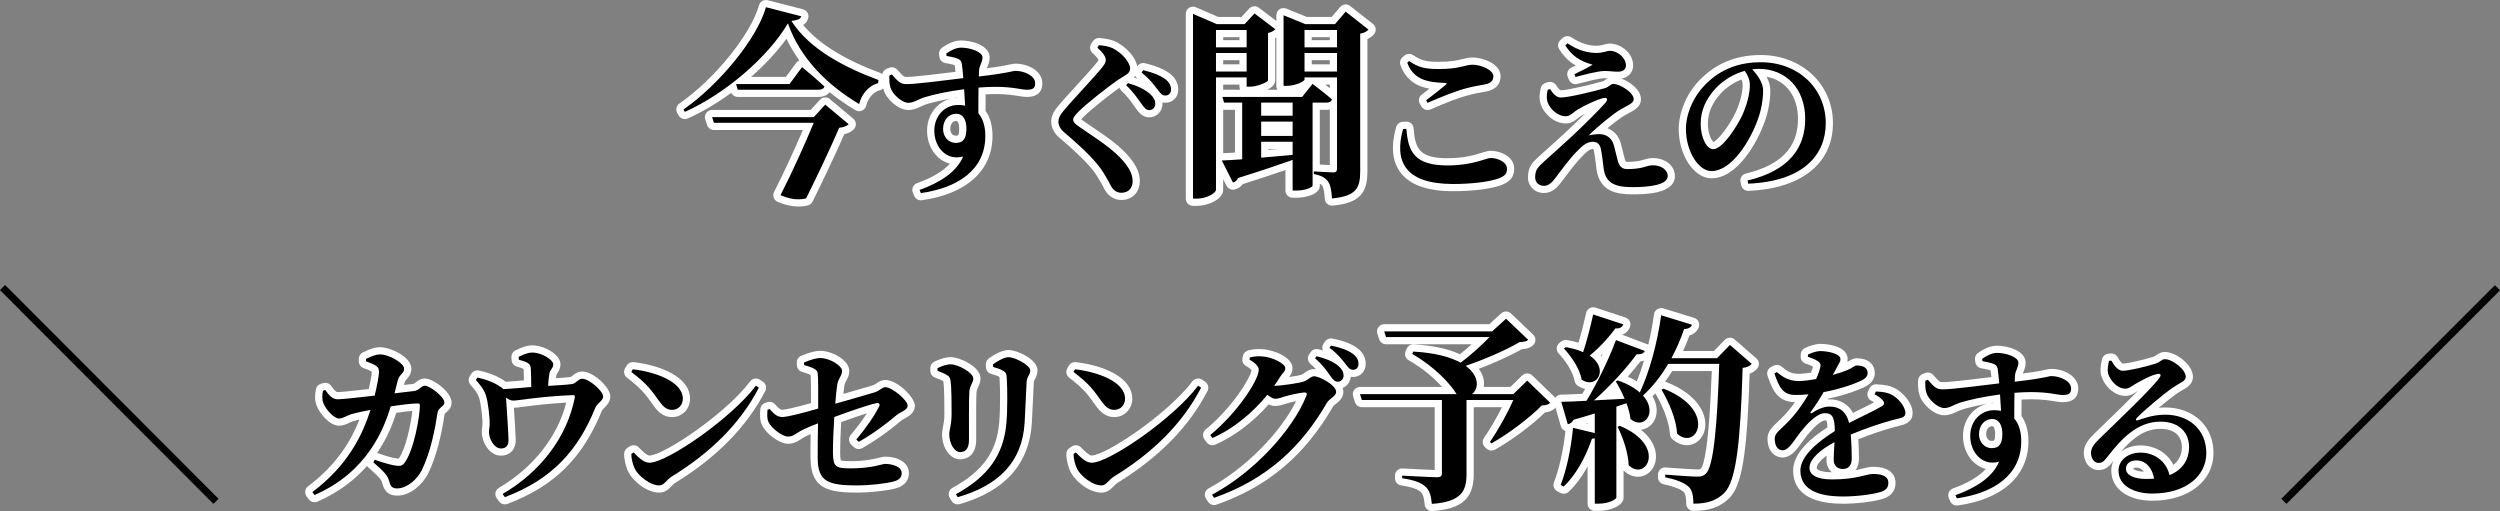 <?xml version="1.0" encoding="UTF-8"?>
<svg id="_レイヤー_2" data-name="レイヤー 2" xmlns="http://www.w3.org/2000/svg" viewBox="0 0 347.035 70.944">
  <rect x="0" y="0" width="347.035" height="70.944" fill="#808080" stroke="none"/>
  <defs>
    <style>
      .cls-1 {
        fill: #fff;
      }
    </style>
  </defs>
  <g id="_レイヤー_1-2" data-name="レイヤー 1">
    <g>
      <g>
        <path d="M110.84,28.171c-.848,0-1.755-.207-2.697-.616-.127-.055-.225-.16-.271-.29s-.037-.274.025-.397c1.493-2.907,3.181-6.64,4.314-9.324h-13.109c-.217,0-.409-.14-.476-.347l-.252-.784c-.05-.152-.022-.318.071-.447.095-.129.244-.206.404-.206h13.893l1.447-1.575c.099-.107.233-.162.368-.162.113,0,.228.039.32.116l3.248,2.716c.104.087.168.212.179.347.01.135-.035.268-.125.369-.27.303-.709.508-1.34.623-1.111,2.583-3.167,6.917-4.495,9.572-.065.13-.185.226-.326.261-.376.094-.773.142-1.179.142ZM95.07,16.032c-.173,0-.34-.09-.433-.249l-.195-.336c-.131-.226-.066-.515.149-.663,4.933-3.396,10.086-9.77,11.254-13.92.062-.22.263-.365.481-.365.041,0,.083.005.125.016l4.899,1.26c.13.034.242.119.309.236.067.117.084.256.047.386-.144.501-.517.733-1.005.864,2.112,2.899,5.86,5.317,11.422,7.377.218.081.351.3.322.53l-.056.448c-.025.207-.177.376-.379.425-1.221.293-2.028,1.507-2.262,2.511-.036.155-.145.284-.291.347-.063.027-.13.04-.196.04-.089,0-.177-.023-.256-.07-1.271-.756-2.684-1.719-4.062-2.909.005.058,0,.117-.016.175-.067.246-.327.817-1.294.817h-11.229c-.224,0-.42-.148-.48-.363l-.15-.525c-2.075,1.574-4.306,2.937-6.5,3.924-.066.03-.136.044-.205.044ZM109.35,11.168l1.586-2.149c.082-.11.205-.183.342-.199.02-.002.04-.004.061-.004.115,0,.229.04.318.115.011.008.552.456,1.233,1.037-1.436-1.574-2.722-3.436-3.622-5.611-1.552,2.338-3.8,4.721-6.354,6.812h6.437Z"/>
        <path class="cls-1" d="M106.326,1l4.899,1.26c-.112.392-.476.532-1.372.644,2.521,3.976,7.561,6.524,12.096,8.204l-.056.448c-1.399.336-2.352,1.68-2.632,2.884-4.284-2.548-8.176-6.272-9.884-11.2-2.8,4.732-8.708,9.772-14.309,12.292l-.195-.336c4.76-3.276,10.191-9.716,11.452-14.196M111.338,9.316s1.932,1.596,3.107,2.688c-.084.308-.392.448-.812.448h-11.229l-.224-.784h7.42l1.736-2.352M114.558,14.524l3.248,2.716c-.224.252-.672.42-1.316.504-1.035,2.436-3.136,6.888-4.592,9.8-.317.079-.669.127-1.058.127-.709,0-1.539-.159-2.498-.575,1.624-3.164,3.472-7.28,4.62-10.052h-13.86l-.252-.784h14.112l1.596-1.736M106.326,0c-.438,0-.838.289-.962.729-1.141,4.056-6.205,10.304-11.057,13.644-.431.296-.56.875-.297,1.326l.195.336c.184.317.519.498.865.498.138,0,.277-.029.41-.088,2.026-.912,4.083-2.139,6.025-3.558.164.341.512.566.901.566h11.229c.669,0,1.205-.239,1.522-.661,1.23,1.006,2.467,1.837,3.595,2.508.157.093.334.141.511.141.133,0,.266-.026.392-.08.293-.125.51-.383.582-.693.206-.886.922-1.906,1.891-2.138.405-.097.708-.436.759-.849l.056-.448c.057-.46-.21-.9-.645-1.061-5.065-1.876-8.691-4.128-10.805-6.707.31-.196.569-.487.695-.928.074-.26.041-.538-.094-.772-.134-.234-.357-.404-.619-.472L106.576.032c-.083-.021-.167-.032-.25-.032h0ZM104.272,10.668c1.901-1.67,3.592-3.485,4.899-5.296.514,1.086,1.122,2.091,1.79,3.017-.169.069-.317.183-.428.332l-1.437,1.946h-4.825ZM114.558,13.524c-.271,0-.54.109-.737.323l-1.298,1.413h-13.673c-.32,0-.62.153-.808.411-.188.258-.242.591-.144.895l.252.784c.133.413.518.694.952.694h12.353c-1.115,2.599-2.641,5.943-4.002,8.596-.126.246-.145.533-.052.793s.29.47.543.581c1.006.436,1.98.657,2.896.657.447,0,.884-.053,1.301-.157.283-.071.521-.262.652-.523,1.291-2.582,3.269-6.747,4.405-9.36.608-.146,1.055-.386,1.357-.727.179-.202.269-.468.249-.738-.02-.27-.148-.52-.356-.693l-3.248-2.716c-.187-.156-.414-.233-.641-.233h0Z"/>
      </g>
      <g>
        <path d="M127.83,27.305c-.199,0-.382-.119-.461-.306l-.185-.437c-.053-.126-.052-.269.003-.395.055-.125.159-.223.288-.27,2.595-.936,4.379-2.126,5.318-3.548-1.021-.003-1.951-.46-2.621-1.287-.633-.779-.98-1.818-.98-2.926,0-2.317,1.639-4.064,3.812-4.064.151,0,.292.004.425.013-.022-.346-.045-.73-.067-1.13-2.378.336-4.107.8-4.77.994-.406.121-.719.266-1.021.406-.465.215-.904.419-1.489.419-1.173,0-2.665-1.412-2.966-2.506-.187-.583-.178-1.314-.154-1.811.009-.196.132-.369.313-.441l.345-.138c.061-.024.123-.036.186-.036.141,0,.278.06.376.17.826.941,1.043,1.164,1.602,1.164l.134.003c1.081,0,4.749-.456,7.175-.757l.084-.01c-.054-.584-.107-1.11-.16-1.467-.04-.222-.052-.238-.259-.329-.329-.145-.892-.257-1.45-.357-.212-.038-.376-.207-.407-.42l-.047-.322c-.026-.186.053-.372.206-.48.875-.619,1.646-.919,2.359-.919,1.417,0,3.466.661,3.466,1.856,0,.446-.148.814-.279,1.139-.084.207-.162.402-.185.58-.01.09-.02.213-.027.363,2.524-.302,3.502-.521,3.988-.63.244-.055.392-.088.556-.088,1.366,0,3.26.773,3.26,2.225,0,1.397-1.198,1.397-1.649,1.397-.328,0-.673-.055-1.109-.125-.724-.116-1.716-.275-3.272-.275-.576,0-1.193.022-1.841.066-.015.947-.016,1.975-.016,2.922.641.828.966,1.946.966,3.328,0,4.517-3.417,7.589-9.375,8.428-.023.003-.047.005-.069.005ZM132.751,16.29c-.789,0-1.34.665-1.34,1.616,0,.694.445,1.432,1.271,1.432.531,0,.972-.113.972-1.501,0-.363-.065-1.546-.902-1.546Z"/>
        <path class="cls-1" d="M133.418,6.615c1.311,0,2.966.598,2.966,1.356,0,.621-.391,1.104-.46,1.656-.022.207-.046.552-.046.989,4.231-.483,4.691-.782,5.059-.782,1.219,0,2.76.667,2.76,1.725,0,.782-.46.897-1.149.897-.798,0-1.883-.401-4.382-.401-.669,0-1.439.029-2.333.102-.023,1.127-.023,2.415-.023,3.564.69.805.966,1.932.966,3.15,0,4.76-3.886,7.22-8.944,7.933l-.185-.437c2.806-1.012,5.151-2.483,6.048-4.645-.307.086-.604.126-.887.126-1.836,0-3.114-1.701-3.114-3.713,0-2.024,1.426-3.564,3.312-3.564.345,0,.667.023.966.092-.046-.598-.092-1.426-.139-2.277-2.345.299-4.276.759-5.38,1.081-1.081.322-1.564.805-2.369.805-.896,0-2.23-1.219-2.483-2.139-.161-.506-.161-1.149-.138-1.656l.345-.138c.828.943,1.173,1.333,1.978,1.333.039.002.084.003.134.003,1.199,0,5.304-.521,7.8-.83-.069-.782-.139-1.518-.207-1.978-.069-.391-.185-.552-.552-.713-.368-.161-.92-.276-1.563-.391l-.047-.322c.553-.391,1.312-.828,2.07-.828M132.682,19.838c1.081,0,1.472-.667,1.472-2.001,0-1.126-.437-2.046-1.402-2.046-1.081,0-1.84.897-1.84,2.116,0,1.035.713,1.932,1.771,1.932M133.418,5.615c-.82,0-1.686.331-2.648,1.011-.307.217-.466.588-.412.961l.047.322c.062.426.39.764.813.84.486.087,1.018.191,1.309.31.033.227.068.549.104.914-2.4.298-5.721.703-6.715.703h-.087c-.361-.003-.449-.058-1.273-.996-.194-.221-.47-.34-.752-.34-.125,0-.25.023-.371.071l-.345.138c-.364.146-.61.491-.628.883-.025.535-.033,1.326.184,2.005.344,1.255,2.005,2.835,3.436,2.835.696,0,1.206-.237,1.699-.465.286-.133.582-.27.955-.381.597-.174,2.09-.576,4.157-.897,0,.015.002.029.003.043-2.366.059-4.204,2.042-4.204,4.563,0,2.27,1.333,4.117,3.17,4.594-.96,1.047-2.484,1.95-4.556,2.698-.258.093-.467.288-.577.54-.11.251-.112.537-.005.79l.185.437c.158.374.524.611.921.611.046,0,.093-.003.14-.01,6.231-.878,9.805-4.131,9.805-8.923,0-1.421-.325-2.594-.966-3.493,0-.741.001-1.531.009-2.286.47-.025.92-.037,1.347-.037,1.517,0,2.486.156,3.194.269.44.071.82.132,1.188.132,1.776,0,2.149-1.031,2.149-1.897,0-1.683-1.952-2.725-3.76-2.725-.219,0-.406.042-.665.1-.434.097-1.263.283-3.274.54.021-.056.046-.116.07-.177.141-.349.316-.783.316-1.326,0-1.607-2.366-2.356-3.966-2.356h0ZM132.682,18.838c-.506,0-.771-.469-.771-.932,0-.555.26-1.116.84-1.116.398,0,.402,1.036.402,1.046,0,1.001-.167,1.001-.472,1.001h0Z"/>
      </g>
      <g>
        <path d="M155.635,27.259c-.706,0-1.354-.387-1.779-1.062l-.206-.381c-.222-.418-.473-.892-.944-1.644-.811-1.309-2.439-2.975-5.282-5.404-.623-.498-1.003-1.194-1.003-1.852,0-.611.228-1.131.784-1.793.588-.721,1.665-1.9,2.707-3.041,1.106-1.211,2.251-2.463,2.705-3.058.324-.41.38-.554.38-.708,0-.128-.098-.515-1.007-1.329-.185-.166-.22-.443-.082-.65l.23-.345c.094-.14.25-.222.416-.222.016,0,.032,0,.049.002.691.067,1.424.16,2.099.484,1.455.74,2.676,2.229,2.676,3.256,0,.839-.618,1.207-1.272,1.596-.196.117-.415.247-.65.405-1.714,1.197-4.396,3.351-5.307,4.262-.187.186-.681.681-.681.842,0,.001.038.171.604.549.481.341.968.67,1.458,1.002,1.832,1.242,3.727,2.525,5.004,4.14.833,1.047,1.188,1.904,1.188,2.862,0,1.039-.646,2.087-2.087,2.087ZM159.498,15.784c-.688,0-1.113-.601-1.489-1.131l-.166-.235c-.446-.632-1.001-1.419-1.858-2.218-.195-.182-.213-.485-.041-.689l.253-.299c.097-.114.237-.177.382-.177.046,0,.092.006.138.019,1.436.41,2.546.966,3.302,1.651.586.557.854,1.088.854,1.681,0,.81-.578,1.397-1.374,1.397ZM161.752,13.761c-.676,0-1.02-.45-1.456-1.02l-.251-.323c-.404-.521-.908-1.17-1.896-1.964-.206-.166-.247-.465-.093-.681l.23-.322c.095-.133.247-.209.406-.209.038,0,.077.004.115.014,1.399.333,2.48.77,3.213,1.3.69.524,1.035,1.153,1.035,1.876,0,.782-.536,1.328-1.305,1.328Z"/>
        <path class="cls-1" d="M152.554,6.27c.713.069,1.356.161,1.932.437,1.311.667,2.392,2,2.392,2.806,0,.736-.713.919-1.702,1.586-1.679,1.173-4.415,3.357-5.381,4.323-.598.598-.827.896-.827,1.196,0,.322.345.644.827.965,2.208,1.564,4.783,3.059,6.347,5.036.805,1.012,1.081,1.771,1.081,2.552,0,.736-.391,1.587-1.587,1.587-.621,0-1.081-.391-1.356-.828-.276-.506-.529-1.035-1.149-2.023-.897-1.449-2.69-3.219-5.381-5.519-.575-.46-.828-1.035-.828-1.472,0-.483.184-.897.667-1.472,1.219-1.495,4.529-4.944,5.427-6.117.345-.437.482-.69.482-1.012,0-.506-.506-1.104-1.173-1.702l.23-.345M158.694,9.742c1.356.322,2.368.736,3.035,1.219.575.437.828.92.828,1.472,0,.506-.322.828-.805.828-.46,0-.69-.345-1.15-.943-.437-.552-.966-1.311-2.139-2.253l.23-.322M156.578,11.536c1.287.368,2.368.874,3.104,1.541.483.46.69.874.69,1.311,0,.506-.322.897-.874.897-.391,0-.689-.368-1.081-.92-.46-.644-1.08-1.586-2.092-2.529l.253-.299M152.554,5.27c-.332,0-.645.165-.831.445l-.23.345c-.276.414-.206.968.164,1.3.77.69.84.975.843.987,0,0,0-.001-.002-.001-.011,0-.056.095-.268.364-.45.589-1.587,1.833-2.686,3.036-1.047,1.146-2.129,2.331-2.73,3.068-.622.74-.892,1.372-.892,2.104,0,.808.45,1.65,1.204,2.253,2.777,2.374,4.374,4.004,5.155,5.264.465.741.712,1.206.929,1.617l.193.36c.01.018.021.036.031.054.519.823,1.321,1.295,2.203,1.295,1.777,0,2.587-1.341,2.587-2.587,0-1.067-.4-2.046-1.298-3.175-1.323-1.673-3.25-2.979-5.114-4.241-.487-.33-.97-.657-1.437-.988-.124-.083-.216-.151-.283-.204.084-.097.214-.236.412-.434.834-.834,3.189-2.735,4.884-3.953.052.145.139.279.258.39.819.764,1.358,1.527,1.791,2.14l.169.239c.399.563.949,1.338,1.895,1.338,1.068,0,1.874-.815,1.874-1.897,0-.056-.002-.111-.006-.166.12.026.247.04.386.04,1.046,0,1.805-.769,1.805-1.828,0-.888-.411-1.651-1.223-2.268-.804-.583-1.945-1.048-3.409-1.396-.077-.018-.154-.027-.231-.027-.318,0-.623.152-.813.418l-.028.039c-.199-1.298-1.578-2.704-2.913-3.383-.77-.37-1.552-.469-2.288-.541-.032-.003-.065-.005-.097-.005h0ZM157.416,10.748c.059-.067.114-.138.164-.214.062.116.148.222.256.31.041.033.08.065.119.097-.174-.067-.354-.131-.54-.193h0Z"/>
      </g>
      <g>
        <path d="M165.603,28.073c-.276,0-.5-.224-.5-.5V1.925c0-.168.085-.325.226-.418.083-.054.179-.082.274-.082.067,0,.135.014.198.041l3.21,1.387h3.541l1.224-1.323c.098-.106.232-.161.367-.161.105,0,.212.033.302.102l2.885,2.184c.11.083.181.208.195.345s-.027.274-.117.379c-.207.241-.52.443-.889.579v6.207c-.094.802-2.151,1.368-2.964,1.368h-.504c-.276,0-.5-.224-.5-.5v-.788h-3.256v1.911c.095-.123.241-.195.396-.195h10.819l1.306-1.632c.025-.032.055-.06.085-.083h-.359c-.298.725-2.012,1.176-2.947,1.176h-.42c-.276,0-.5-.224-.5-.5V2.12c0-.167.083-.322.221-.415.084-.056.182-.085.279-.085.063,0,.128.012.188.037l2.934,1.195h3.787l1.335-1.561c.099-.115.239-.175.38-.175.108,0,.218.035.31.107l3.164,2.492c.107.084.176.21.188.347s-.032.272-.122.376c-.157.178-.479.465-1.024.63v18.667c0,2.541-.697,3.979-4.376,4.306-.015.001-.029.002-.044.002-.12,0-.236-.043-.327-.122-.103-.089-.165-.216-.172-.351-.057-1.047-.2-1.722-.44-2.062-.194-.275-.486-.555-1.248-.763v1.035c0,.701-1.432,1.172-2.769,1.172h-.504c-.276,0-.5-.224-.5-.5v-3.55c-2.106.736-4.318,1.468-6.733,2.227-.211.36-.555.613-.956.693-.033.007-.066.01-.099.01-.187,0-.36-.104-.446-.275l-1.405-2.786v3.569c0,.858-1.595,1.732-3.16,1.732h-.532ZM182.707,23.312c.613.038,1.982.12,2.355.12.012,0,.021,0,.031,0,0-.017,0-9.021,0-9.021-.186.181-.482.333-.956.333h-1.432v8.568ZM169.295,21.89c.082-.066.184-.105.291-.109.578-.024,1.385-.069,2.349-.135v-6.902h-2.02c-.224,0-.42-.148-.48-.363l-.14-.488v7.997ZM175.568,21.345c1.062-.09,2.185-.195,3.327-.301l.04-.003v-.864h-3.367v1.168ZM178.935,18.365v-.988h-3.367v.988h3.367ZM178.935,15.564v-.82h-3.367v.82h3.367ZM182.513,11.244c.09.069,1.557,1.189,2.582,2.064v-2.064h-2.582ZM185.095,9.432v-1.576h-3.508v1.576h3.508ZM172.551,9.432v-1.576h-3.256v1.576h3.256ZM185.095,6.073v-1.408h-3.508v1.408h3.508ZM172.551,6.073v-1.408h-3.256v1.408h3.256Z"/>
        <path class="cls-1" d="M186.799,1.616l3.164,2.492c-.196.224-.56.476-1.148.56v19.068c0,2.268-.447,3.5-3.92,3.808-.056-1.036-.195-1.848-.531-2.324s-.841-.84-1.988-1.064v-.364s2.184.14,2.688.14c.448,0,.532-.196.532-.56v-12.628h-4.508v.28c0,.28-1.288.896-2.492.896h-.42V2.12l3.024,1.232h4.115l1.484-1.736M181.087,6.573h4.508v-2.408h-4.508v2.408M181.087,9.932h4.508v-2.576h-4.508v2.576M174.143,1.868l2.885,2.184c-.168.196-.505.42-1.009.532v6.58c-.027.224-1.483.868-2.464.868h-.504v-1.288h-4.256v15.596c0,.42-1.204,1.232-2.66,1.232h-.532V1.925l3.305,1.428h3.863l1.372-1.484M168.795,6.573h4.256v-2.408h-4.256v2.408M168.795,9.932h4.256v-2.576h-4.256v2.576M182.207,11.64s1.652,1.26,2.688,2.156c-.084.308-.363.448-.756.448h-1.932v11.536c0,.168-.868.672-2.269.672h-.504v-4.256c-1.819.644-4.283,1.484-7.588,2.52-.14.364-.42.56-.7.616l-1.539-3.052c.672-.028,1.651-.084,2.827-.168v-7.868h-2.52l-.224-.784h11.06l1.456-1.82M175.068,16.064h4.367v-1.82h-4.367v1.82M175.068,18.865h4.367v-1.988h-4.367v1.988M175.068,21.888c1.371-.112,2.855-.252,4.367-.392v-1.82h-4.367v2.212M186.8.616c-.283,0-.563.119-.76.35l-1.185,1.386h-3.459l-2.843-1.158c-.121-.05-.25-.074-.377-.074-.196,0-.391.058-.558.17-.276.186-.442.497-.442.83v.79l-2.429-1.839c-.18-.136-.392-.203-.603-.203-.27,0-.539.109-.735.321l-1.075,1.163h-3.219l-3.115-1.346c-.127-.055-.262-.082-.396-.082-.193,0-.384.055-.549.164-.281.185-.451.499-.451.836v25.648c0,.552.448,1,1,1h.532c1.693,0,3.66-.975,3.66-2.232v-1.467l.459.909c.172.342.521.55.893.55.065,0,.131-.006.197-.02.477-.095.892-.368,1.178-.76,2.102-.663,4.052-1.304,5.914-1.948v2.847c0,.552.448,1,1,1h.504c1.264,0,3.269-.454,3.269-1.672v-.3c.201.121.282.236.339.317.125.177.287.633.35,1.801.015.271.139.524.344.702.182.158.415.244.655.244.029,0,.059-.001.088-.004,4.041-.359,4.832-2.033,4.832-4.804V5.416c.355-.157.662-.377.9-.647.181-.206.269-.478.244-.751-.025-.273-.161-.524-.377-.694l-3.164-2.492c-.183-.144-.401-.214-.618-.214h0ZM182.087,5.164h2.508v.408h-2.508v-.408h0ZM169.795,5.164h2.256v.408h-2.256v-.408h0ZM177.019,5.286c.053-.027.106-.055.156-.084v6.718c0,.199.058.384.158.54h-1.445c.584-.273,1.06-.657,1.124-1.175.005-.04.007-.081.007-.121v-5.878h0ZM182.087,8.356h2.508v.576h-2.508v-.576h0ZM169.795,8.356h2.256v.576h-2.256v-.576h0ZM183.969,11.744h.626v.501c-.213-.172-.426-.342-.626-.501h0ZM169.795,11.744h2.256v.288c0,.153.034.298.096.428h-2.352v-.716h0ZM183.207,15.244h.932c.165,0,.316-.016.456-.044v7.716c-.381-.017-.899-.046-1.388-.075v-7.597h0ZM169.795,21.271v-6.034c.039.005.08.007.12.007h1.52v5.934c-.605.039-1.165.071-1.64.093h0ZM176.068,20.677h1.374c-.465.042-.924.084-1.374.123v-.123h0Z"/>
      </g>
      <g>
        <path d="M201.691,26.04c-3.369,0-5.684-.804-6.882-2.391-1.058-1.401-1.232-3.38-.52-5.881.059-.206.241-.352.455-.362,0,0,.478-.023.485-.023.261,0,.48.202.499.465.221,3.128,1.06,4.617,5.227,4.617,2.389,0,3.974-.494,4.922-.789.475-.148.788-.246,1.057-.246,1.154,0,2.754.685,2.754,1.972,0,1.075-.559,1.487-1.59,1.872-1.396.482-3.786.767-6.407.767ZM198.173,14.773c-.171,0-.336-.088-.429-.243l-.207-.345c-.132-.22-.076-.505.13-.659.648-.481,1.405-1.081,2.001-1.562-2.082-.167-3.91-.708-4.793-3.083-.071-.191-.019-.407.133-.544l.253-.23c.095-.086.215-.13.336-.13.097,0,.194.028.279.085,1.203.81,1.988,1.019,3.814,1.019s2.718-.218,3.43-.394c.445-.11.831-.205,1.307-.205,1.146,0,3.375.737,3.375,2.087,0,.882-.539,1.434-1.601,1.641l-.472.086c-.607.109-1.297.234-1.953.412-1.207.301-3.072,1-5.402,2.021-.065.028-.134.042-.201.042Z"/>
        <path class="cls-1" d="M195.597,8.478c1.334.897,2.254,1.104,4.094,1.104,3.035,0,3.633-.598,4.736-.598s2.875.713,2.875,1.587c0,.644-.368.989-1.196,1.15-.735.138-1.609.276-2.46.506-1.38.345-3.427,1.149-5.473,2.046l-.207-.345c.896-.667,2.069-1.61,2.736-2.162.184-.161.161-.23-.115-.253-2.368-.092-4.346-.391-5.243-2.806l.253-.23M195.23,17.883c.229,3.242,1.173,5.082,5.726,5.082,3.519,0,5.335-1.035,5.979-1.035.851,0,2.254.506,2.254,1.472,0,.736-.276,1.035-1.265,1.403-1.266.437-3.564.736-6.232.736-6.714,0-8.186-3.196-6.921-7.634l.46-.023M195.597,7.478c-.242,0-.484.088-.673.26l-.253.23c-.302.275-.407.706-.265,1.088.799,2.15,2.315,2.942,4.025,3.255-.358.281-.725.564-1.062.815-.412.307-.525.876-.26,1.317l.207.345c.186.309.516.485.858.485.135,0,.271-.027.401-.084,2.305-1.011,4.143-1.699,5.314-1.992.655-.177,1.333-.299,1.93-.407l.471-.086c1.664-.324,2.012-1.338,2.012-2.133,0-1.722-2.484-2.587-3.875-2.587-.536,0-.969.106-1.426.219-.685.169-1.538.379-3.31.379-1.726,0-2.42-.183-3.536-.934-.17-.114-.364-.17-.558-.17h0ZM195.23,16.883c-.017,0-.034,0-.051.001l-.46.023c-.428.021-.795.313-.912.725-.758,2.66-.555,4.786.602,6.319,1.297,1.718,3.747,2.59,7.281,2.59,2.673,0,5.125-.296,6.559-.791.949-.354,1.938-.847,1.938-2.348,0-1.686-1.942-2.472-3.254-2.472-.345,0-.706.113-1.206.268-.92.287-2.46.767-4.773.767-3.818,0-4.521-1.224-4.728-4.152-.037-.526-.475-.929-.997-.929h0Z"/>
      </g>
      <g>
        <path d="M226.575,26.477c-2.831,0-4.12-.849-4.449-2.929l-.073-.596c-.086-.717-.168-1.395-.292-2.03-.11-.746-.465-.746-.636-.746-.515,0-1.017.302-1.732,1.043-.918.9-1.877,2.18-2.647,3.208l-.442.587c-.503.664-1.092,1.278-1.983,1.278-.996,0-1.719-.704-1.719-1.673,0-1.261.518-1.745,1.234-2.415l.118-.111.98-.882c.97-.871,2.172-1.951,2.953-2.683,1.57-1.465,3.347-3.233,4.325-4.297-.729.257-1.963.82-2.904,1.369-.236.146-.431.3-.604.435-.394.309-.767.6-1.349.6-1.389,0-2.617-1.166-3.002-2.293-.236-.706-.129-1.406.008-1.999.041-.177.175-.318.35-.368l.322-.092c.046-.013.092-.02.138-.02.169,0,.33.085.423.234.397.632.748.939,1.071.939.966,0,4.532-.848,6.021-1.29.155-.047.273-.136.41-.238.214-.16.479-.358.882-.358,1.032,0,3.306,1.276,3.306,2.639,0,.734-.732,1.115-1.441,1.484-.198.103-.402.209-.596.325-.749.442-2.102,1.501-3.253,2.521h.03c1.215,0,2.167.732,2.483,1.911.105.387.218.842.32,1.26.098.394.186.752.252.986.186.593.406.695.83.695,1.284,0,1.923-.185,2.436-.333.347-.101.675-.195,1.083-.195,1.465,0,2.569.857,2.569,1.995,0,1.374-1.773,2.041-5.421,2.041ZM218.711,11.185c-.198,0-.384-.119-.462-.31l-.161-.391c-.103-.248.009-.532.252-.644.541-.251,1.06-.506,1.516-.746-.918-.373-2.075-1.057-2.995-2.539-.126-.204-.091-.468.086-.631l.299-.276c.095-.088.217-.133.339-.133.096,0,.191.027.275.083,1.272.841,2.424,1.227,3.734,1.251.51,0,.873-.095,1.192-.179.234-.062.456-.12.685-.12,1.263,0,2.73,1.112,2.73,2.547,0,.65-.487,1.351-1.558,1.351-.395,0-.756-.028-1.091-.054-.267-.021-.516-.041-.752-.041l-.139.002c-.81.02-2.514.467-3.531.735l-.294.077c-.042.011-.084.016-.126.016Z"/>
        <path class="cls-1" d="M217.584,6.017c1.495.989,2.76,1.311,4.001,1.334.966,0,1.472-.299,1.886-.299,1.058,0,2.23.943,2.23,2.047,0,.437-.321.851-1.058.851-.711,0-1.308-.095-1.842-.095-.053,0-.106,0-.159.003-.942.023-2.874.552-3.932.828l-.161-.391c.943-.437,1.886-.92,2.529-1.311-.873-.276-2.552-.689-3.794-2.69l.299-.276M223.977,11.651c.805,0,2.806,1.127,2.806,2.139,0,.575-.989.897-1.794,1.38-1.012.598-3.173,2.345-4.461,3.633.46-.115,1.012-.184,1.495-.184,1.012,0,1.747.598,2,1.541.207.759.438,1.771.575,2.253.229.736.598,1.058,1.311,1.058,2.208,0,2.645-.529,3.519-.529,1.127,0,2.069.598,2.069,1.495,0,1.242-2.507,1.541-4.921,1.541-2.69,0-3.679-.759-3.955-2.507-.115-.919-.207-1.816-.368-2.644-.115-.782-.528-1.15-1.127-1.15-.781,0-1.426.506-2.092,1.196-1.127,1.104-2.323,2.782-3.128,3.84-.506.667-.966,1.081-1.586,1.081-.645,0-1.219-.414-1.219-1.173,0-1.104.437-1.449,1.195-2.162.966-.874,2.852-2.552,3.933-3.564,1.725-1.61,3.725-3.61,4.621-4.622.357-.428.285-.69-.076-.69-.105,0-.234.022-.384.069-.689.184-2.23.874-3.334,1.518-.781.483-1.081.966-1.701.966-1.196,0-2.23-1.081-2.529-1.955-.185-.552-.115-1.127.022-1.725l.322-.092c.391.621.874,1.173,1.494,1.173,1.058,0,4.691-.874,6.163-1.311.528-.161.713-.575,1.149-.575M217.584,5.017c-.245,0-.489.09-.679.265l-.299.276c-.352.325-.424.855-.171,1.262.701,1.13,1.526,1.828,2.296,2.281-.196.095-.397.191-.602.285-.486.225-.708.793-.504,1.289l.161.391c.157.382.528.619.924.619.084,0,.168-.011.253-.033l.294-.077c.997-.262,2.665-.7,3.409-.718l.134-.003c.116,0,.234.005.357.013-.148.081-.268.171-.362.241-.122.091-.189.139-.26.161-1.605.476-5.019,1.267-5.871,1.267-.002,0-.216-.019-.648-.705-.186-.296-.509-.468-.846-.468-.092,0-.184.012-.275.039l-.322.092c-.35.1-.618.382-.699.737-.152.66-.271,1.446.004,2.266.445,1.3,1.866,2.638,3.478,2.638.754,0,1.234-.375,1.657-.705.173-.135.352-.275.57-.41.14-.082.287-.164.438-.245-.79.787-1.667,1.636-2.473,2.388-.777.727-1.98,1.808-2.947,2.676l-.974.877-.132.123c-.747.699-1.393,1.302-1.393,2.78,0,1.239.954,2.173,2.219,2.173,1.113,0,1.829-.747,2.383-1.477.137-.179.286-.378.444-.589.76-1.014,1.706-2.277,2.587-3.14.622-.644,1.033-.91,1.392-.91.033,0,.051.003.058.005-.003.006.049.083.079.29.128.663.209,1.332.294,2.04l.071.582c.471,2.984,2.765,3.383,4.947,3.383,1.619,0,5.921,0,5.921-2.541,0-1.422-1.32-2.495-3.069-2.495-.479,0-.857.109-1.222.215-.508.147-1.083.314-2.296.314-.154,0-.202-.025-.202-.026,0,0-.069-.059-.154-.329-.058-.206-.145-.559-.24-.945-.104-.422-.218-.881-.325-1.274-.274-1.022-.952-1.764-1.861-2.091.941-.783,1.865-1.476,2.371-1.774.19-.114.386-.215.574-.313.762-.396,1.711-.89,1.711-1.927,0-1.315-1.475-2.4-2.69-2.877,1.058-.181,1.609-1.002,1.609-1.814,0-1.744-1.706-3.047-3.23-3.047-.293,0-.557.069-.812.136-.305.08-.62.163-1.074.163-1.192-.022-2.261-.383-3.449-1.168-.168-.111-.36-.166-.551-.166h0Z"/>
      </g>
      <g>
        <path d="M242.677,25.994c-.235,0-.44-.165-.489-.397l-.092-.437c-.056-.265.11-.526.374-.589,5.055-1.199,7.617-3.914,7.617-8.068,0-3.816-2.339-6.393-5.832-6.443.505.674.991,1.563.991,2.488,0,1.379-.288,2.935-.791,4.27-1.057,2.981-3.765,7.429-6.884,7.429-2.115,0-4.041-3.011-4.041-6.318,0-2.039.935-5.004,3.558-7.212,1.979-1.709,4.44-2.578,7.313-2.578,5.438,0,9.537,3.853,9.537,8.962,0,2.533-1.096,8.47-11.241,8.893-.007,0-.014,0-.021,0ZM241.985,10.42c-1.313.428-2.536,1.199-3.474,2.195-1.317,1.453-1.934,2.91-1.934,4.578,0,1.751.745,3.018,1.247,3.018.818,0,2.66-2.458,3.595-4.47.607-1.357.987-2.865.987-3.929,0-.544-.201-1.027-.422-1.393Z"/>
        <path class="cls-1" d="M244.402,8.639c5.289,0,9.037,3.679,9.037,8.462,0,4.346-3.036,8.071-10.762,8.394l-.092-.437c5.817-1.38,8.002-4.576,8.002-8.554,0-4.231-2.714-6.944-6.438-6.944-.299,0-.621.023-.92.069.689.713,1.518,1.839,1.518,2.92,0,1.173-.23,2.69-.759,4.093-1.035,2.92-3.61,7.105-6.416,7.105-1.839,0-3.541-2.829-3.541-5.818,0-2.139,1.058-4.875,3.38-6.83,1.863-1.61,4.186-2.46,6.991-2.46M237.824,20.711c1.288,0,3.312-3.173,4.048-4.76.598-1.334,1.034-2.92,1.034-4.139,0-.759-.321-1.449-.713-1.978-1.494.414-2.943,1.265-4.047,2.438-1.334,1.472-2.069,3.035-2.069,4.921,0,1.816.781,3.518,1.747,3.518M244.402,7.639c-2.996,0-5.568.91-7.645,2.704-2.745,2.31-3.726,5.435-3.726,7.586,0,3.632,2.122,6.818,4.541,6.818,3.642,0,6.406-5.083,7.359-7.771.516-1.37.816-2.991.816-4.427,0-.675-.22-1.323-.523-1.897,2.651.47,4.364,2.704,4.364,5.852,0,3.947-2.366,6.427-7.233,7.581-.528.125-.859.648-.748,1.178l.092.437c.098.465.507.794.978.794.014,0,.028,0,.042,0,7.339-.306,11.72-3.817,11.72-9.393,0-5.394-4.315-9.462-10.037-9.462h0ZM237.844,19.702c-.253-.169-.767-1.131-.767-2.509,0-1.537.575-2.887,1.81-4.249.775-.823,1.771-1.487,2.853-1.906.098.233.166.496.166.775,0,.997-.363,2.427-.947,3.73-.896,1.93-2.508,3.966-3.116,4.159h0Z"/>
      </g>
      <g>
        <g>
          <path d="M43.659,69.217c-.156,0-.309-.074-.405-.208l-.299-.414c-.16-.221-.112-.529.105-.693,4.646-3.474,6.596-7.428,7.623-10.347-.763.157-1.389.304-1.778.419-.242.079-.458.181-.657.274-.362.169-.736.345-1.186.345-1.079,0-2.336-1.608-2.634-2.449-.283-.679-.204-1.334-.09-1.999.033-.189.171-.343.355-.396l.321-.092c.046-.013.092-.019.138-.019.156,0,.308.074.403.205.508.692.818,1.083,1.321,1.083.46,0,2.174-.168,4.724-.462.295-1.245.485-2.292.503-2.781,0-.362-.035-.387-.153-.468-.396-.264-.931-.458-1.299-.581-.204-.068-.342-.259-.342-.474v-.345c0-.192.11-.368.284-.451.523-.25,1.398-.669,2.147-.669,1.349,0,3.857,1.273,3.857,2.478,0,.554-.271.85-.49,1.088-.177.192-.33.358-.424.717-.053.204-.23.927-.258,1.04l2.016-.237c.197-.021.371-.155.572-.311.26-.201.555-.428.958-.428.907,0,3.214,1.731,3.214,2.823,0,.53-.338.806-.585,1.008-.23.188-.352.298-.385.552-.341,2.325-1.004,5.608-2.232,8.09-.697,1.346-2.196,2.785-3.852,2.785-1.127,0-1.404-.674-1.609-1.426-.168-.633-.634-1.088-2.034-2.333-.18-.16-.221-.424-.097-.631l.207-.345c.093-.154.257-.243.429-.243.057,0,.114.01.17.03,1.481.536,2.479.766,2.884.8.113.013.199.019.275.019.188,0,.241-.018.388-.212,1.173-1.544,1.967-5.825,2.033-7.451-.844.029-2.034.188-3.156.357-.771,2.508-3,8.938-10.765,12.313-.064.028-.132.042-.199.042Z"/>
          <path class="cls-1" d="M52.742,49.194c1.287,0,3.357,1.219,3.357,1.978,0,.713-.645.713-.897,1.678-.114.437-.253,1.035-.437,1.748l2.736-.322c.644-.069.989-.736,1.472-.736.713,0,2.714,1.564,2.714,2.323,0,.621-.852.621-.966,1.495-.3,2.046-.943,5.427-2.185,7.933-.667,1.288-2.047,2.506-3.403,2.506-.736,0-.92-.299-1.127-1.058-.207-.782-.736-1.288-2.185-2.575l.207-.345c1.334.483,2.46.782,3.012.828.119.014.224.021.318.021.375,0,.566-.118.787-.412,1.311-1.725,2.139-6.484,2.139-7.956,0-.207-.093-.299-.253-.299-.943,0-2.438.207-3.795.414-.92,3.035-3.173,9.083-10.577,12.302l-.299-.414c4.921-3.679,6.944-7.887,8.071-11.405-.966.184-2.047.414-2.668.598-.713.23-1.149.598-1.701.598-.736,0-1.886-1.334-2.162-2.116-.229-.552-.184-1.081-.068-1.748l.321-.092c.506.69.943,1.288,1.725,1.288.575,0,2.76-.23,5.128-.506.299-1.219.575-2.576.599-3.219,0-.483-.069-.69-.368-.897-.414-.276-.943-.483-1.426-.644v-.345c.528-.253,1.311-.621,1.932-.621M52.742,48.194c-.796,0-1.637.371-2.363.719-.347.166-.568.517-.568.902v.345c0,.43.275.812.683.948.483.161.847.318,1.109.477.001.03.002.068.002.115-.014.378-.17,1.255-.41,2.306-2.309.264-3.901.419-4.316.419-.248,0-.47-.267-.917-.877-.192-.262-.495-.41-.809-.41-.091,0-.183.012-.273.038l-.321.092c-.369.105-.645.413-.711.791-.122.704-.212,1.459.121,2.278.35.952,1.736,2.756,3.095,2.756.56,0,1.005-.208,1.397-.392.203-.095.394-.185.611-.254.199-.059.483-.13.825-.209-1.079,2.743-3.031,6.196-7.135,9.264-.437.327-.531.944-.212,1.386l.299.414c.193.267.498.415.811.415.134,0,.269-.027.398-.083,3.059-1.33,5.28-3.12,6.9-4.966.052.089.119.172.2.244,1.39,1.236,1.757,1.61,1.882,2.084.173.634.492,1.802,2.094,1.802,1.864,0,3.531-1.579,4.291-3.046,1.266-2.557,1.941-5.895,2.286-8.248.01-.072.011-.084.208-.245.268-.219.768-.628.768-1.395,0-1.427-2.548-3.323-3.714-3.323-.574,0-.973.308-1.263.533-.092.071-.263.203-.315.209l-1.31.154c.03-.119.058-.231.084-.333.062-.238.149-.333.308-.505.233-.253.622-.677.622-1.426,0-1.629-2.885-2.978-4.357-2.978h0ZM55.007,57.31c.756-.111,1.561-.217,2.231-.272-.19,1.842-.943,5.367-1.888,6.612-.004.005-.008.01-.012.015-.07,0-.124-.006-.182-.013-.434-.037-1.443-.289-2.786-.775-.006-.002-.013-.005-.019-.007,1.491-2.184,2.244-4.262,2.656-5.561h0Z"/>
        </g>
        <g>
          <path d="M70.085,69.515c-.155,0-.306-.073-.402-.203l-.322-.437c-.084-.114-.116-.259-.088-.397.029-.139.115-.259.237-.331,5.098-2.982,8.638-7.636,9.734-12.786-2.956.133-5.202.422-6.562.597-.729.094-1.17.151-1.424.151-.164,0-.317-.023-.46-.062.021.325.045.69.069,1.074.105,1.606.224,3.428.224,4.007,0,.988-.603,1.627-1.535,1.627h0c-.62,0-1.186-.358-1.616-1.009-.351-.531-.561-1.184-.561-1.745-.015-.137.013-.331.041-.536.023-.165.051-.35.051-.545.045-.806-.236-3.172-.5-3.9-.256-.749-.653-1.206-1.203-1.838l-.084-.097c-.142-.164-.162-.399-.051-.585l.207-.345c.092-.152.256-.243.429-.243.033,0,.066.003.101.01,1.112.228,2.222.638,2.968,1.099.285.167.533.319.731.488.808-.048,1.67-.121,2.482-.19l.688-.057c-.006-.646-.024-1.374-.043-1.868-.021-.47-.06-.494-.202-.583-.242-.145-.59-.248-.959-.356l-.161-.048c-.201-.06-.343-.24-.355-.449l-.023-.391c-.013-.206.104-.398.291-.484l.191-.089c.527-.247,1.185-.554,1.926-.554,1.524,0,3.397,1.163,3.397,2.109,0,.477-.193.755-.334.958-.108.156-.187.269-.224.501-.042.25-.089.624-.122,1.022,1.037-.059,2.067-.122,2.729-.217.105-.01.282-.152.41-.256.268-.216.601-.484,1.041-.484,1.215,0,3.42,1.909,3.42,2.96,0,.543-.382.921-.689,1.224-.178.175-.361.356-.424.52-2.633,6.492-6.474,10.289-12.845,12.705-.059.022-.118.033-.178.033Z"/>
          <path class="cls-1" d="M73.903,48.941c1.356,0,2.897,1.058,2.897,1.609,0,.621-.438.667-.552,1.38-.069.414-.139,1.058-.161,1.632,1.219-.069,2.529-.138,3.334-.253.483-.046.874-.736,1.38-.736.988,0,2.92,1.725,2.92,2.46,0,.598-.851.966-1.08,1.564-2.369,5.841-5.887,9.888-12.556,12.417l-.322-.437c5.267-3.082,8.899-7.841,10.003-13.268.083-.355.035-.463-.232-.463-.027,0-.057,0-.089.003-4.484.184-7.497.759-8.187.759-.345,0-.644-.138-1.012-.414.069,1.288.345,5.082.345,5.933,0,.759-.414,1.127-1.035,1.127-.008,0-.016,0-.024,0-.931,0-1.654-1.342-1.654-2.254-.023-.253.092-.644.092-1.081.046-.805-.23-3.242-.529-4.07-.299-.874-.781-1.403-1.38-2.093l.207-.345c.897.184,2.023.552,2.806,1.035.391.23.644.391.805.575,1.265-.069,2.69-.207,3.863-.299,0-.736-.023-1.725-.046-2.346-.023-.506-.069-.759-.437-.989-.346-.207-.782-.322-1.242-.459l-.023-.391c.553-.253,1.196-.598,1.909-.598M73.903,47.941c-.853,0-1.565.333-2.138.601l-.188.087c-.375.172-.607.557-.582.969l.023.391c.025.419.309.778.711.898l.163.048c.303.09.591.175.79.276.005.046.01.113.014.212.013.363.027.872.036,1.379-.074.006-.149.013-.224.019-.758.064-1.538.131-2.28.178-.19-.141-.406-.272-.647-.414-.776-.479-1.946-.914-3.113-1.153-.067-.014-.134-.02-.201-.02-.346,0-.674.18-.857.485l-.207.345c-.223.371-.182.843.102,1.17l.084.097c.532.612.883,1.016,1.105,1.664.248.687.518,2.967.477,3.689-.001.019-.002.038-.002.057,0,.151-.023.316-.046.476-.029.208-.059.424-.046.646.021,1.325,1.05,3.212,2.654,3.212,1.241,0,2.059-.855,2.059-2.127,0-.595-.119-2.425-.224-4.04-.011-.164-.021-.325-.031-.48.288-.009.725-.065,1.41-.154,1.26-.162,3.284-.423,5.861-.563-1.225,4.774-4.592,9.041-9.348,11.824-.245.143-.417.384-.474.662-.057.278.006.567.175.795l.322.437c.193.261.494.406.805.406.119,0,.239-.021.354-.065,6.515-2.471,10.441-6.352,13.128-12.976.038-.087.205-.251.315-.36.334-.329.838-.827.838-1.58,0-1.222-2.305-3.46-3.92-3.46-.617,0-1.061.358-1.355.595-.062.05-.151.122-.204.157-.547.073-1.286.126-2.065.173.019-.154.039-.292.057-.403.021-.127.049-.168.142-.302.158-.228.423-.609.423-1.243,0-1.319-2.232-2.609-3.897-2.609h0Z"/>
        </g>
        <g>
          <path d="M91.521,67.883c-1.557,0-3.307-1.512-3.827-2.553-.322-.616-.559-1.593-.559-2.316,0-.17.086-.328.229-.42l.321-.207c.083-.053.177-.08.271-.08.129,0,.257.05.354.146l.119.12c.458.462,1.15,1.16,1.712,1.16,2.315,0,11.159-6.168,14.386-10.492.098-.131.248-.201.4-.201.096,0,.192.027.277.084l.414.276c.212.141.284.419.167.646-2.51,4.864-6.649,9.085-12.303,12.545-.236.148-.432.35-.621.544-.341.351-.728.748-1.341.748ZM93.291,57.397c-.979,0-1.588-.571-2.201-1.428l-.093-.13c-1.02-1.435-1.582-2.225-3.665-3.81-.198-.151-.256-.426-.133-.643l.207-.368c.089-.159.257-.255.436-.255.019,0,.038,0,.058.003,3.407.395,7.387,1.834,7.387,4.59,0,1.144-.876,2.041-1.995,2.041Z"/>
          <path class="cls-1" d="M87.842,51.263c3.173.368,6.944,1.725,6.944,4.093,0,.828-.599,1.541-1.495,1.541-.735,0-1.219-.414-1.794-1.219-1.08-1.518-1.655-2.369-3.862-4.047l.207-.368M104.927,53.54l.414.276c-2.599,5.036-6.784,9.083-12.119,12.349-.735.46-1.034,1.219-1.701,1.219-1.311,0-2.92-1.357-3.38-2.277-.276-.529-.506-1.425-.506-2.092l.321-.207c.552.552,1.357,1.426,2.185,1.426,2.483,0,11.475-6.255,14.786-10.693M87.842,50.263c-.358,0-.693.192-.871.509l-.207.368c-.245.435-.131.984.266,1.287,2.022,1.538,2.569,2.307,3.561,3.702l.092.13c.609.852,1.346,1.639,2.609,1.639,1.399,0,2.495-1.116,2.495-2.541,0-3.085-4.218-4.668-7.829-5.087-.039-.004-.077-.007-.115-.007h0ZM104.928,52.54c-.306,0-.607.14-.802.402-3.297,4.419-12.005,10.291-13.985,10.291-.354,0-1.031-.683-1.357-1.012l-.12-.121c-.193-.193-.449-.293-.708-.293-.187,0-.375.052-.541.159l-.321.207c-.286.184-.458.501-.458.841,0,.807.255,1.857.62,2.555.583,1.166,2.495,2.814,4.266,2.814.825,0,1.33-.52,1.699-.899.177-.182.343-.353.532-.471,5.724-3.504,9.925-7.791,12.478-12.738.234-.453.09-1.008-.334-1.291l-.414-.276c-.17-.113-.363-.168-.554-.168h0Z"/>
        </g>
        <g>
          <path d="M119.166,67.883c-3.83,0-6.156-.292-6.156-4.34-.019-.96.006-2.38.029-3.752l.005-.294c-.491.199-.968.409-1.388.611-.308.154-.547.309-.756.444-.437.282-.849.548-1.507.548-1.061,0-2.739-1.35-3.171-2.32-.279-.588-.229-1.271-.18-1.93.015-.206.155-.392.353-.453l.299-.092c.048-.015.098-.022.146-.022.139,0,.273.058.369.163l.069.076c.422.464.785.864,1.309.864.519,0,2.261-.408,4.491-1.049v-.586c.004-1.592.007-3.238-.066-3.879-.023-.274-.968-.558-1.532-.727-.199-.06-.341-.237-.355-.445l-.023-.345c-.015-.212.107-.411.304-.494,1.046-.444,1.848-.66,2.449-.66,1.479,0,3.535,1.156,3.535,2.293,0,.481-.184.818-.345,1.116-.137.251-.266.489-.33.856-.063.367-.132.979-.211,1.9l1.273-.366c1.38-.396,2.717-.778,3.428-.995.312-.092.532-.238.745-.38.278-.185.565-.377.964-.377,1.109,0,3.581,1.962,3.581,3.076,0,.712-.689,1.085-1.193,1.358-.191.104-.389.211-.491.302-1.807,1.53-3.554,2.766-5.352,3.787-.077.044-.162.065-.247.065-.124,0-.246-.046-.341-.134l-.345-.322c-.195-.182-.213-.484-.042-.688,1.251-1.484,2.278-2.943,2.931-4.156-.968.241-2.75.834-5.129,1.708-.102,1.616-.161,3.317-.161,4.61.019,1.615.074,1.662,2.006,1.662,2.111,0,3.476-.346,4.131-.513.274-.069.425-.108.561-.108,1.416,0,2.846.553,2.846,1.788,0,1.255-1.165,1.558-1.547,1.657-1.099.28-3.506.545-4.955.545Z"/>
          <path class="cls-1" d="M113.855,49.7c1.311,0,3.035,1.058,3.035,1.793,0,.69-.506.966-.667,1.886-.092.529-.184,1.495-.276,2.667,1.909-.552,4.347-1.242,5.404-1.563.782-.23,1.081-.736,1.563-.736.897,0,3.081,1.793,3.081,2.576,0,.621-1.08.896-1.518,1.288-1.494,1.265-3.242,2.575-5.266,3.725l-.345-.322c1.356-1.61,2.529-3.289,3.196-4.645.103-.248.002-.421-.251-.421-.029,0-.06.002-.093.007-1.127.207-3.979,1.219-5.91,1.932-.115,1.725-.184,3.587-.184,4.967.022,1.978.391,2.162,2.506,2.162,2.875,0,4.393-.621,4.691-.621,1.012,0,2.346.345,2.346,1.288,0,.736-.552,1.012-1.173,1.173-1.081.276-3.449.529-4.829.529-4.185,0-5.656-.46-5.656-3.84-.023-1.219.022-3.219.046-4.783-.736.276-1.495.598-2.116.896-.966.483-1.265.943-2.046.943-.828,0-2.346-1.196-2.714-2.023-.229-.483-.184-1.081-.138-1.702l.299-.092c.482.529.966,1.104,1.747,1.104s3.335-.69,4.99-1.173c0-1.862.023-4.093-.068-4.898-.047-.552-.736-.805-1.886-1.149l-.023-.345c.92-.391,1.702-.621,2.254-.621M113.855,48.7c-.67,0-1.535.229-2.645.7-.392.167-.636.563-.607.988l.023.345c.028.416.311.771.71.89.269.081.937.281,1.191.429.058.73.054,2.3.052,3.697v.21c-2.245.635-3.63.926-3.992.926-.272,0-.506-.224-.938-.701l-.07-.077c-.193-.211-.462-.326-.739-.326-.098,0-.197.014-.293.044l-.299.092c-.394.121-.673.471-.704.882-.052.702-.11,1.486.232,2.205.498,1.12,2.348,2.594,3.617,2.594.806,0,1.3-.319,1.778-.628.211-.137.43-.278.715-.42.198-.095.416-.195.644-.295-.02,1.223-.037,2.439-.021,3.306,0,4.474,2.759,4.821,6.656,4.821,1.509,0,3.928-.267,5.076-.56,1.592-.413,1.926-1.393,1.926-2.142,0-1.368-1.344-2.288-3.346-2.288-.198,0-.381.046-.684.124-.636.161-1.958.497-4.007.497-.302,0-1.222,0-1.411-.118-.008-.027-.086-.235-.095-1.055,0-1.186.052-2.735.141-4.241,1.437-.524,2.654-.944,3.575-1.234-.601.938-1.373,1.976-2.239,3.003-.343.407-.307,1.012.082,1.375l.345.322c.19.177.435.269.683.269.169,0,.339-.043.494-.131,1.825-1.037,3.597-2.29,5.417-3.831.079-.07.282-.18.417-.253.544-.295,1.455-.788,1.455-1.798,0-1.2-2.48-3.576-4.081-3.576-.55,0-.95.267-1.241.461-.198.132-.369.246-.604.315-.719.219-2.052.601-3.428.995l-.572.165c.051-.513.097-.888.139-1.133.05-.286.15-.47.276-.702.181-.333.406-.747.406-1.354,0-1.542-2.442-2.793-4.035-2.793h0Z"/>
        </g>
        <g>
          <path d="M132.945,69.515c-.171,0-.334-.088-.427-.239l-.253-.414c-.071-.117-.092-.257-.057-.39.035-.132.123-.244.243-.31,4.352-2.382,6.436-5.33,6.755-9.556.162-1.735.135-4.798.046-6.067-.021-.5-.053-.519-.258-.637-.275-.183-.684-.305-1.116-.436l-.158-.047c-.199-.061-.341-.239-.354-.448l-.022-.368c-.011-.168.065-.331.201-.432.245-.182,1.514-1.087,2.459-1.087,1.047,0,3.513,1.224,3.513,2.34,0,.424-.163.727-.294.971-.11.204-.197.365-.213.603-.042.814-.276,5.671-.276,5.671-.323,5.513-3.479,9.053-9.651,10.826-.045.013-.092.02-.138.02ZM133.267,63.261c-1.081,0-1.995-1.377-1.995-3.006,0-.265.052-.526.112-.829.094-.472.21-1.059.21-2,0-1.056,0-3.528-.133-4.435-.034-.344-.076-.379-.269-.495-.266-.171-.685-.36-1.225-.557-.197-.072-.329-.259-.329-.47v-.368c0-.192.11-.368.284-.451.811-.389,1.483-.578,2.056-.578,1.141,0,3.628,1.244,3.628,2.478,0,.387-.146.69-.273.958-.134.278-.26.541-.28.952-.056.811-.05,3.792-.046,5.574v1c0,1.936-1.09,2.225-1.74,2.225Z"/>
          <path class="cls-1" d="M140.004,49.585c.966,0,3.013,1.15,3.013,1.84,0,.598-.46.851-.506,1.541-.069,1.333-.207,4.277-.276,5.68-.322,5.496-3.61,8.738-9.29,10.371l-.253-.414c4.369-2.392,6.669-5.404,7.014-9.957.161-1.725.138-4.829.046-6.14-.022-.529-.069-.782-.506-1.035-.345-.23-.851-.368-1.38-.529l-.022-.368c.62-.46,1.563-.989,2.161-.989M131.979,50.573c1.012,0,3.128,1.15,3.128,1.978,0,.598-.506.943-.553,1.886-.068.989-.046,5.036-.046,6.6,0,1.219-.46,1.725-1.241,1.725-.759,0-1.495-1.15-1.495-2.506,0-.575.322-1.242.322-2.829,0-1.126,0-3.564-.138-4.507-.046-.46-.161-.644-.506-.851-.322-.207-.805-.414-1.312-.598v-.368c.575-.276,1.242-.529,1.84-.529M140.004,48.585c-1.075,0-2.382.907-2.757,1.186-.272.201-.423.527-.402.864l.022.368c.026.417.308.775.708.896l.159.048c.378.114.77.231.956.356.016.01.032.021.048.03.005.045.009.113.014.215.09,1.294.111,4.362-.042,6.004-.312,4.112-2.255,6.85-6.498,9.173-.24.131-.416.355-.486.62-.07.264-.03.546.113.779l.253.414c.185.302.511.478.853.478.092,0,.185-.013.276-.039,6.311-1.814,9.68-5.607,10.012-11.273l.103-2.125c.063-1.307.131-2.74.174-3.562.007-.11.052-.198.153-.385.15-.278.354-.658.354-1.208,0-1.581-2.882-2.84-4.013-2.84h0ZM131.979,49.573c-.649,0-1.392.205-2.272.627-.347.166-.568.517-.568.902v.368c0,.421.263.796.659.94.672.244.985.417,1.112.499.016.01.03.018.041.025.003.021.007.049.01.084.133.916.133,3.363.133,4.407,0,.892-.111,1.452-.201,1.903-.062.314-.121.612-.121.926,0,1.933,1.119,3.506,2.495,3.506.526,0,2.241-.197,2.241-2.725v-1.002c-.005-1.775-.011-4.746.043-5.529.017-.331.107-.519.232-.78.144-.3.323-.674.323-1.175,0-1.689-2.931-2.978-4.128-2.978h0Z"/>
        </g>
        <g>
          <path d="M152.908,67.883c-1.557,0-3.307-1.512-3.827-2.553-.322-.616-.559-1.593-.559-2.316,0-.17.086-.328.229-.42l.321-.207c.083-.053.177-.08.271-.08.129,0,.257.05.354.146l.119.12c.458.462,1.15,1.16,1.712,1.16,2.315,0,11.159-6.168,14.386-10.492.098-.131.248-.201.4-.201.096,0,.192.027.277.084l.414.276c.212.141.284.419.167.646-2.51,4.864-6.648,9.085-12.302,12.545-.236.148-.433.35-.623.545-.341.35-.727.747-1.34.747ZM154.679,57.397c-.979,0-1.588-.571-2.201-1.428l-.092-.13c-1.021-1.435-1.583-2.225-3.666-3.81-.198-.151-.256-.426-.133-.643l.207-.368c.089-.159.257-.255.436-.255.019,0,.038,0,.058.003,3.407.395,7.387,1.834,7.387,4.59,0,1.144-.876,2.041-1.995,2.041Z"/>
          <path class="cls-1" d="M149.23,51.263c3.173.368,6.944,1.725,6.944,4.093,0,.828-.599,1.541-1.495,1.541-.735,0-1.219-.414-1.794-1.219-1.08-1.518-1.655-2.369-3.862-4.047l.207-.368M166.315,53.54l.414.276c-2.599,5.036-6.784,9.083-12.118,12.349-.736.46-1.035,1.219-1.702,1.219-1.311,0-2.92-1.357-3.38-2.277-.276-.529-.506-1.425-.506-2.092l.321-.207c.552.552,1.357,1.426,2.185,1.426,2.483,0,11.475-6.255,14.786-10.693M149.229,50.263c-.358,0-.693.192-.871.509l-.207.368c-.245.435-.131.984.266,1.287,2.022,1.538,2.569,2.307,3.561,3.702l.092.13c.609.852,1.346,1.639,2.609,1.639,1.399,0,2.495-1.116,2.495-2.541,0-3.085-4.218-4.668-7.829-5.087-.039-.004-.077-.007-.115-.007h0ZM166.315,52.54c-.306,0-.607.14-.802.402-3.297,4.419-12.005,10.291-13.985,10.291-.354,0-1.031-.683-1.357-1.012l-.12-.121c-.193-.193-.449-.293-.708-.293-.187,0-.375.052-.541.159l-.321.207c-.286.184-.458.501-.458.841,0,.807.255,1.857.62,2.555.583,1.166,2.495,2.814,4.266,2.814.825,0,1.33-.52,1.699-.899.177-.182.344-.354.533-.472,5.724-3.505,9.925-7.792,12.477-12.738.234-.453.09-1.008-.334-1.291l-.414-.276c-.17-.113-.363-.168-.554-.168h0Z"/>
        </g>
        <g>
          <path d="M168.527,69.608c-.168,0-.329-.084-.423-.233l-.276-.437c-.074-.117-.096-.26-.061-.395s.125-.248.247-.313c5.398-2.891,10.713-8.406,12.764-13.215-.638.087-1.791.346-2.354.52l-.117.04c-.45.151-.839.282-1.318.282-.282,0-.58-.112-.974-.374-2.203,2.583-4.858,4.627-7.52,5.782-.064.028-.132.042-.199.042-.156,0-.309-.074-.405-.208l-.299-.414c-.154-.214-.116-.511.088-.679,3.853-3.162,6.556-7.532,6.556-8.697,0-.133-.309-.559-1.022-.938-.197-.105-.302-.328-.255-.546l.069-.322c.042-.193.193-.344.387-.384.39-.082.763-.161,1.327-.161.127,0,.265.004.415.013,1.479.067,3.758,1.039,3.758,2.108,0,.517-.228.786-.448,1.047-.093.11-.203.239-.322.422-.084.145-.176.292-.272.44,1.079-.119,2.529-.353,2.928-.494.195-.063.372-.187.558-.317.301-.21.641-.448,1.082-.448.343,0,1.05.241,1.743.626l-.052-.073c-.417-.595-.937-1.334-1.9-2.155-.195-.167-.233-.454-.088-.665l.206-.299c.096-.138.25-.216.412-.216.04,0,.081.005.121.015,1.342.335,2.345.766,3.052,1.312-.361-.442-.812-.947-1.68-1.602-.215-.162-.263-.463-.11-.684l.207-.299c.095-.136.249-.215.411-.215.031,0,.063.003.095.009,1.365.263,2.467.674,3.186,1.188.699.511,1.037,1.11,1.037,1.833,0,.782-.518,1.328-1.259,1.328-.395,0-.685-.162-.941-.408.089.225.131.46.131.713,0,.77-.571,1.351-1.328,1.351-.025,0-.05,0-.074-.002.227.288.367.595.367.905,0,.609-.449.966-.811,1.253-.227.18-.44.35-.571.568-3.851,6.679-8.904,10.929-15.9,13.368-.055.019-.11.028-.165.028Z"/>
          <path class="cls-1" d="M184.761,47.975c1.311.253,2.346.644,2.989,1.104.598.437.828.897.828,1.426,0,.506-.299.828-.759.828s-.713-.368-1.15-.943c-.437-.529-.896-1.195-2.115-2.115l.207-.299M182.76,49.447c1.288.322,2.369.759,3.082,1.402.506.46.667.851.667,1.288,0,.483-.346.851-.828.851-.391,0-.667-.322-1.058-.874-.438-.621-.989-1.448-2.069-2.368l.206-.299M174.741,49.458c.118,0,.246.004.385.012,1.518.069,3.288,1.035,3.288,1.609,0,.506-.299.598-.689,1.196-.253.437-.552.851-.852,1.288.806,0,3.449-.368,4.094-.598.574-.184.966-.736,1.472-.736.689,0,3.035,1.219,3.035,2.162,0,.644-.896.874-1.311,1.563-3.381,5.864-8.117,10.532-15.637,13.153l-.276-.437c5.841-3.127,11.176-8.945,13.107-13.751.115-.322,0-.437-.276-.437-.482,0-2.138.368-2.805.575-.483.161-.851.299-1.288.299-.275,0-.644-.23-1.058-.552-2.001,2.438-4.668,4.714-7.635,6.002l-.299-.414c3.726-3.058,6.738-7.611,6.738-9.083,0-.437-.553-.989-1.288-1.379l.069-.322c.356-.075.698-.15,1.224-.15M184.761,46.975c-.324,0-.633.158-.822.43l-.207.299c-.198.286-.227.64-.106.942-.2-.059-.407-.115-.623-.169-.08-.02-.162-.03-.242-.03-.324,0-.634.157-.823.432l-.206.299c-.291.422-.216.996.175,1.329.301.256.557.505.779.744-.092-.014-.174-.022-.246-.022-.599,0-1.044.311-1.369.539-.154.108-.3.21-.408.245-.253.09-.969.221-1.727.332.224-.274.479-.648.479-1.266,0-1.452-2.554-2.532-4.243-2.608-.146-.009-.294-.013-.43-.013-.616,0-1.033.088-1.401.165-.386.081-.718.388-.801.774l-.069.322c-.094.437.114.884.509,1.093.427.227.668.462.751.58-.138,1.045-2.642,5.169-6.367,8.227-.408.335-.485.93-.176,1.358l.299.414c.193.267.498.415.811.415.134,0,.269-.027.398-.083,2.619-1.136,5.229-3.108,7.425-5.598.277.14.567.231.869.231.562,0,1.007-.15,1.478-.308l.126-.042c.315-.097.839-.224,1.33-.328-2.225,4.479-7.146,9.435-12.145,12.111-.245.131-.424.358-.495.627-.071.269-.027.555.122.789l.276.437c.187.296.51.466.845.466.11,0,.221-.018.329-.056,7.116-2.481,12.255-6.802,16.174-13.598.075-.125.255-.267.445-.418.398-.316,1-.794,1-1.645,0-.183-.034-.363-.095-.538.621-.253,1.063-.836,1.123-1.547.1.017.205.026.318.026,1.019,0,1.759-.769,1.759-1.828,0-.881-.417-1.632-1.238-2.233-.785-.562-1.954-1.001-3.39-1.278-.063-.012-.127-.018-.19-.018h0Z"/>
        </g>
        <g>
          <path d="M198.757,70.444c-.259,0-.478-.199-.498-.46-.083-1.053-.301-1.684-.705-2.048-.42-.378-1.073-.768-2.987-1.053-.244-.037-.426-.247-.426-.495v-.364c0-.137.057-.269.156-.363.093-.088.216-.137.344-.137.009,0,.019,0,.027,0,.041.002,4.055.223,4.816.223.167,0,.219-.023.221-.024l-.047-9.699h-10.617c-.219,0-.412-.143-.478-.351l-.253-.812c-.047-.152-.02-.317.075-.445.094-.128.243-.204.402-.204h12.464c-1.091-1.432-3.062-3.286-5.456-4.637-.221-.125-.313-.394-.217-.627l.14-.336c.078-.188.261-.308.462-.308.009,0,.019,0,.027,0,2.659.145,4.898.645,6.505,1.449.923-.703,1.943-1.587,2.852-2.466h-13.164c-.217,0-.409-.14-.476-.347l-.252-.784c-.05-.152-.022-.318.071-.447.095-.129.244-.206.404-.206h14.786l1.789-1.633c.096-.087.216-.131.337-.131.124,0,.249.046.346.138l3.08,2.94c.101.097.156.231.154.371-.003.14-.063.272-.168.365-.375.334-.834.399-1.389.428-1.583.929-4.108,2.063-6.645,2.992.683.692,1.055,1.481,1.064,2.281.004.34-.06.665-.183.958h4.544l1.786-1.735c.098-.094.223-.141.349-.141.125,0,.25.047.347.14l3.192,3.08c.097.093.152.221.153.355s-.052.263-.146.358c-.347.347-.751.458-1.308.499-1.662,1.673-4.606,3.885-6.947,5.211-.076.043-.161.065-.246.065-.118,0-.235-.042-.328-.123l-.225-.196c-.192-.167-.228-.453-.082-.663.964-1.385,2.11-3.396,2.884-5.038h-5.222v9.804c0,2.557-.898,4.321-5.282,4.615-.011,0-.022,0-.033,0Z"/>
          <path class="cls-1" d="M209.061,44.24l3.08,2.94c-.252.224-.561.28-1.204.308-1.876,1.12-4.9,2.408-7.476,3.304,1.96,1.428,1.819,3.192.867,3.92h5.74l1.932-1.876,3.192,3.08c-.252.252-.56.336-1.176.364-1.652,1.708-4.648,3.948-6.972,5.264l-.225-.196c1.092-1.568,2.464-4.004,3.248-5.824h-6.496v10.304c0,2.268-.644,3.836-4.815,4.116-.084-1.064-.309-1.876-.868-2.38-.561-.504-1.372-.896-3.248-1.176v-.364s4.06.224,4.844.224c.504,0,.672-.168.672-.532v-10.192h-11.115l-.253-.812h13.412c-.84-1.4-3.08-3.836-6.159-5.572l.14-.336c3.08.168,5.208.784,6.58,1.54,1.399-1.036,2.939-2.436,4.004-3.556h-14.364l-.252-.784h14.98l1.932-1.764M209.061,43.24c-.242,0-.483.087-.674.262l-1.645,1.502h-14.593c-.32,0-.62.153-.808.411-.188.258-.242.591-.144.895l.252.784c.133.413.518.694.952.694h11.892c-.548.492-1.11.967-1.64,1.382-1.649-.763-3.803-1.221-6.417-1.364-.018,0-.037-.001-.055-.001-.402,0-.767.242-.923.616l-.14.336c-.194.467-.009,1.006.432,1.255,2.057,1.16,3.618,2.572,4.631,3.701h-11.393c-.318,0-.617.151-.805.407s-.244.587-.149.89l.253.812c.13.418.517.703.955.703h10.115v8.717c-1.008-.031-3.476-.161-4.46-.216-.018,0-.037-.001-.055-.001-.255,0-.501.097-.687.274-.2.189-.313.451-.313.726v.364c0,.495.363.916.853.989,1.787.267,2.382.62,2.727.93.297.268.469.813.54,1.715.041.523.479.921.996.921.023,0,.045,0,.068-.002,4.083-.274,5.748-1.756,5.748-5.114v-9.304h3.922c-.733,1.459-1.68,3.083-2.495,4.252-.292.419-.221.99.164,1.325l.225.196c.187.162.421.246.657.246.169,0,.339-.043.493-.13,2.354-1.333,5.198-3.459,6.925-5.164.49-.053,1.003-.194,1.436-.627.19-.19.295-.448.293-.716-.002-.268-.113-.524-.306-.711l-3.192-3.08c-.194-.187-.444-.28-.694-.28s-.503.094-.697.283l-1.641,1.593h-3.689c.022-.151.032-.306.03-.464-.008-.714-.258-1.414-.723-2.056,1.979-.752,4.26-1.739,5.952-2.719.586-.038,1.112-.137,1.572-.547.209-.186.33-.45.335-.729s-.107-.548-.309-.741l-3.08-2.94c-.193-.184-.442-.277-.69-.277h0Z"/>
        </g>
        <g>
          <path d="M235.073,70.416c-.276,0-.5-.224-.5-.5,0-1.029-.165-1.677-.504-1.979-.462-.46-1.555-.89-3.02-1.2-.231-.049-.396-.253-.396-.489v-.364c0-.139.058-.272.16-.366.093-.086.214-.134.34-.134.013,0,.331.023.331.023,1.461.108,3.462.257,4.177.257.427,0,.581-.077.783-.262.825-.719,1.393-5.557,1.696-14.39h-6.284c-.917,1.511-1.958,2.834-3.104,3.942.853,1.169.844,2.316.52,3.042-.321.718-.983,1.164-1.727,1.165-.522,0-1.052-.216-1.532-.624-.096-.082-.157-.196-.172-.321-.061-.5-.183-1.031-.373-1.611l-.591.201v1.803c.058.003.115.016.17.039,3.633,1.53,4.591,3.736,4.277,5.291-.211,1.043-.995,1.744-1.951,1.744-.566,0-1.131-.25-1.631-.722-.097-.091-.152-.216-.157-.348-.033-1.045-.328-2.226-.708-3.299v7.763c0,.676-1.469,1.34-2.965,1.34h-.531c-.276,0-.5-.224-.5-.5v-7.331c-.934,2.213-2.117,4.032-3.469,5.314-.095.09-.219.137-.344.137-.08,0-.161-.02-.235-.059l-.42-.224c-.224-.119-.322-.387-.23-.624.783-1.996,1.425-4.975,1.675-7.776-.061.014-.123.023-.187.029-.014.001-.028.002-.042.002-.222,0-.418-.146-.48-.361l-.896-3.108c-.044-.151-.014-.313.081-.439.095-.125.242-.199.399-.199.632,0,1.628-.039,3.209-.125.298-.499.603-1.035.905-1.594-.063.006-.129.009-.194.009-.455,0-.93-.158-1.372-.456-.111-.076-.188-.193-.212-.325-.265-1.455-1.423-3.095-2.335-4.058-.097-.102-.146-.241-.136-.381.011-.141.08-.27.191-.357l.252-.196c.089-.069.197-.105.308-.105.028,0,.057.002.085.007.795.137,1.449.305,2.016.519.417-1.329.853-2.996,1.219-4.669.03-.138.117-.257.24-.327.076-.043.162-.066.248-.066.053,0,.105.008.156.025l4.172,1.372c.259.085.401.361.322.622-.17.554-.661.894-1.322.919-.873,1.17-1.922,2.303-3.01,3.256.434.385.72.793.892,1.195.57-1.218,1.085-2.428,1.485-3.507.046-.125.141-.226.262-.281.065-.03.136-.045.207-.045.06,0,.12.011.177.032l4.004,1.512c.129.049.232.149.285.277.053.127.051.271-.007.397-.215.476-.711.759-1.325.759h-.011c-.657.879-1.459,1.837-2.324,2.789.914.347,1.69.754,2.319,1.216,1.169-2.679,2.172-6.435,2.659-9.994.02-.145.103-.274.226-.354.082-.052.175-.079.27-.079.049,0,.099.007.146.022l4.284,1.316c.135.042.246.138.307.266.06.127.062.275.008.405-.122.292-.433.756-1.19.87-.387,1.08-.817,2.098-1.308,3.085h5.297l1.645-1.696c.099-.101.229-.152.359-.152.117,0,.233.041.328.123l3.023,2.632c.202.176.229.48.062.689-.258.322-.641.542-1.163.667-.352,11.238-1.034,15.619-2.679,17.291-1.179,1.147-2.563,1.633-4.641,1.633ZM220.881,59.481v-1.405c-.591.178-1.214.358-1.872.548l-.242.07c-.059.085-.12.163-.187.233l2.301.554ZM224.083,53.578c-.479.494-.967.977-1.453,1.437.692-.036,1.416-.076,2.147-.117-.196-.418-.424-.852-.694-1.319ZM234.162,61.299c-.577,0-1.161-.251-1.691-.727-.099-.088-.158-.213-.165-.345-.124-2.288-1.502-4.874-2.089-5.879-.07-.119-.087-.262-.048-.395.04-.133.132-.243.256-.305l.28-.14c.07-.035.146-.053.224-.053.062,0,.124.012.184.035,4.256,1.678,5.389,4.261,5.065,5.963-.21,1.104-1.02,1.846-2.016,1.846Z"/>
          <path class="cls-1" d="M221.156,43.652l4.172,1.372c-.101.33-.41.568-.926.568-.053,0-.108-.003-.166-.008-1.036,1.428-2.324,2.772-3.556,3.78,2.238,1.507,1.459,3.703-.028,3.703-.337,0-.709-.113-1.092-.371-.28-1.54-1.456-3.248-2.464-4.312l.252-.196c.979.168,1.764.392,2.408.7.504-1.512,1.008-3.444,1.399-5.236M230.593,43.764l4.284,1.316c-.141.336-.477.588-1.093.588-.504,1.456-1.092,2.8-1.764,4.06h6.328l1.792-1.848,3.023,2.632c-.224.28-.615.476-1.26.56-.308,10.192-.868,15.652-2.548,17.36-1.064,1.036-2.296,1.484-4.284,1.484,0-1.064-.168-1.904-.672-2.352-.56-.56-1.792-1.008-3.248-1.316v-.364c1.512.112,3.725.28,4.508.28.532,0,.812-.112,1.12-.392,1.092-.952,1.597-6.692,1.876-15.26h-7.084c-1.008,1.708-2.184,3.192-3.5,4.396,1.638,1.834.807,3.753-.528,3.753-.377,0-.794-.153-1.208-.505-.084-.7-.28-1.428-.561-2.184l-1.399.476v12.628c0,.168-.925.84-2.465.84h-.531v-9.072c-.112.028-.252.056-.393.056-.924,2.688-2.268,5.068-3.92,6.636l-.42-.224c.812-2.072,1.456-5.096,1.708-7.924l3.024.728v-2.716c-.896.28-1.876.56-2.94.868-.196.364-.476.588-.812.616l-.896-3.108c.756,0,1.988-.056,3.5-.14,1.568-2.576,3.164-5.936,4.088-8.428l4.004,1.512c-.12.264-.404.466-.87.466-.078,0-.162-.006-.25-.018-1.371,1.876-3.64,4.396-5.936,6.412,1.288-.056,2.772-.14,4.256-.224-.364-.896-.812-1.708-1.231-2.408l.279-.14c1.372.476,2.38,1.064,3.053,1.68,1.315-2.772,2.436-6.832,2.968-10.724M230.929,53.956c6.256,2.466,5.307,6.844,3.233,6.844-.423,0-.892-.182-1.357-.599-.112-2.072-1.176-4.424-2.156-6.104l.28-.14M224.853,59.108c5.411,2.279,4.403,6.073,2.52,6.073-.407,0-.855-.177-1.288-.585-.057-1.764-.812-3.892-1.54-5.348l.308-.14M221.156,42.652c-.172,0-.343.044-.496.132-.246.14-.421.378-.481.655-.319,1.459-.691,2.912-1.057,4.135-.473-.146-1.001-.268-1.604-.372-.056-.01-.113-.014-.17-.014-.221,0-.438.073-.615.211l-.252.196c-.222.173-.361.432-.383.714-.021.281.077.558.271.763.864.913,1.961,2.456,2.206,3.803.048.265.201.499.424.65.332.224.682.382,1.035.467-.13.231-.26.456-.388.675-1.403.075-2.337.11-2.915.11-.314,0-.61.148-.799.399-.189.251-.249.576-.162.878l.896,3.108c.093.323.338.568.64.67-.275,2.599-.873,5.284-1.591,7.115-.185.472.012,1.008.46,1.247l.42.224c.148.079.31.118.471.118.25,0,.498-.094.689-.275.969-.919,1.853-2.1,2.624-3.495v5.15c0,.552.448,1,1,1h.531c1.673,0,3.465-.739,3.465-1.84v-3.774c.007.007.015.014.022.021.752.709,1.488.858,1.974.858,1.182,0,2.186-.882,2.441-2.144.259-1.282-.218-2.943-2.032-4.388.845-.085,1.577-.624,1.946-1.448.35-.781.4-1.963-.332-3.18.133-.135.264-.272.394-.413,1.199,2.056,1.934,4.114,2.017,5.646.014.265.133.513.33.69.623.559,1.323.855,2.025.855,1.244,0,2.251-.905,2.507-2.253.359-1.89-.833-4.732-5.374-6.521-.051-.02-.104-.036-.157-.047.346-.467.679-.956.997-1.466h5.486c-.389,10.743-1.106,13.086-1.507,13.514-.116.105-.152.138-.455.138-.697,0-2.687-.147-4.14-.255l-.294-.022c-.025-.002-.049-.003-.074-.003-.252,0-.495.095-.681.267-.204.189-.319.455-.319.733v.364c0,.472.331.881.793.978,1.593.337,2.464.761,2.748,1.045.014.014.028.027.042.04.101.09.337.427.337,1.605,0,.552.448,1,1,1,2.219,0,3.709-.529,4.982-1.767,1.765-1.794,2.462-6.024,2.826-17.281.452-.162.804-.404,1.065-.732.335-.418.28-1.027-.125-1.378l-3.023-2.632c-.189-.165-.423-.246-.656-.246-.262,0-.522.102-.718.304l-1.497,1.544h-4.292c.322-.698.617-1.414.891-2.157.595-.169,1.044-.551,1.276-1.104.109-.26.103-.555-.017-.811s-.342-.449-.612-.531l-4.284-1.316c-.096-.03-.195-.044-.294-.044-.189,0-.376.053-.538.157-.247.158-.413.417-.452.707-.192,1.402-.464,2.833-.795,4.216-.041-.023-.084-.043-.129-.06l-3.501-1.322c.539-.194.94-.598,1.107-1.146.159-.521-.127-1.073-.644-1.243l-4.172-1.372c-.102-.033-.207-.05-.312-.05h0ZM222.201,49.366c.088-.081.175-.163.262-.246-.053.121-.107.242-.161.364-.032-.04-.066-.079-.1-.118h0ZM227.702,50.174c.18-.018.352-.057.511-.114-.307,1.031-.644,2.002-.999,2.877-.378-.235-.795-.453-1.25-.655.635-.719,1.225-1.434,1.738-2.107h0ZM223.933,54.444c.013-.013.026-.026.038-.039.006.012.013.024.019.035-.019,0-.038.002-.057.003h0ZM220.193,58.801c.063-.019.126-.037.189-.055v.101l-.189-.045h0Z"/>
        </g>
        <g>
          <path d="M255.827,69.424c-5.298,0-6.41-2.235-6.41-4.11,0-1.779,1.606-3.711,4.777-5.744-.055-1.712-.402-1.712-.874-1.712-.396,0-1.313.319-3.012,2.456-.204.256-.4.534-.595.807-.661.934-1.285,1.817-2.172,1.887h-.004c-1.051,0-1.652-.775-1.686-2.073-.023-.813.535-1.331,1.181-1.93.192-.178.401-.372.618-.593,1.057-1.058,1.876-2.178,2.464-3.102-.28.012-.575.019-.888.019-2.214,0-2.76-1.54-3.393-3.323-.082-.233.019-.492.237-.608l.346-.184c.073-.04.154-.059.234-.059.113,0,.227.039.318.114.673.555,1.369,1.128,2.77,1.128.67-.021,1.375-.12,2.011-.225.204-.481.354-.923.412-1.213.085-.28.062-.302-.092-.396-.304-.214-.729-.382-1.283-.574-.214-.075-.352-.284-.335-.51l.022-.299c.014-.179.122-.336.283-.414.514-.245,1.317-.532,1.895-.532.033,0,3.329.019,3.329,1.626,0,.352-.139.6-.272.839-.051.09-.108.193-.167.317l-.104.194c.316-.105.58-.204.789-.293.351-.144.568-.285.743-.398.228-.147.442-.286.742-.286,1.841,0,2.04,1.089,2.04,1.558,0,.423-.192,1.02-1.11,1.462-.784.405-2.803,1.166-5.186,1.631-.242.42-.509.853-.8,1.296.412-.148.862-.244,1.354-.244,1.416,0,2.473.741,2.973,2.058.472-.239.958-.478,1.431-.709.98-.481,1.907-.936,2.513-1.3.034-.019.06-.035.078-.048-.01-.013-.021-.029-.037-.046-.18-.217-.604-.524-.973-.708-.243-.122-.345-.415-.229-.661l.185-.391c.083-.176.26-.287.452-.287.007,0,.014,0,.02,0,1.2.048,1.86.197,2.524.569.828.474,2.049,1.727,2.049,2.919,0,.94-.785,1.127-1.544,1.309-.191.045-.404.096-.638.162-1.534.406-3.648,1.131-5.378,1.841.09,1.155.109,2.296.109,3.082,0,1.124-.69,1.879-1.719,1.879-1.069,0-1.788-.718-1.788-1.788,0-.396.029-.911.063-1.493,0-.018.002-.036.003-.054-1.533.943-2.424,1.916-2.424,2.674,0,1.001,1.838,1.109,2.628,1.109,2.206,0,3.544-.327,4.43-.542.495-.121.886-.216,1.25-.216,2.181,0,2.639.935,2.639,1.719,0,.901-.464,1.462-1.458,1.766-1.203.367-3.5.643-5.343.643Z"/>
          <path class="cls-1" d="M252.654,48.734c.989,0,2.829.322,2.829,1.126,0,.322-.185.506-.392.943l-.667,1.242c.806-.23,1.518-.46,2.001-.667.782-.322.988-.644,1.288-.644.827,0,1.54.253,1.54,1.058,0,.345-.207.713-.827,1.012-.759.391-2.806,1.173-5.289,1.633-.414.736-.989,1.656-1.771,2.736-.067.116-.05.208.033.208.032,0,.075-.014.127-.046.806-.529,1.587-.897,2.484-.897,1.425,0,2.345.851,2.667,2.276,1.587-.828,3.473-1.678,4.507-2.299.414-.23.46-.506.161-.851-.229-.276-.713-.621-1.127-.828l.185-.391c1.149.046,1.725.184,2.299.506.805.46,1.794,1.586,1.794,2.483,0,.69-.667.667-1.816.989-1.563.414-3.863,1.196-5.772,2,.115,1.265.139,2.575.139,3.403,0,.782-.414,1.379-1.219,1.379-.667,0-1.288-.368-1.288-1.288,0-.598.069-1.472.115-2.438-1.932,1.035-3.473,2.323-3.473,3.564,0,.92.897,1.609,3.128,1.609,3.426,0,4.782-.759,5.68-.759,1.127,0,2.139.253,2.139,1.219,0,.644-.276,1.035-1.104,1.288-1.058.322-3.242.621-5.196.621-4.507,0-5.91-1.61-5.91-3.61s2.438-4.001,4.783-5.473c-.023-1.816-.299-2.483-1.38-2.483-1.173,0-2.599,1.632-3.403,2.645-.827,1.035-1.54,2.438-2.414,2.506-.013,0-.025,0-.038,0-.756,0-1.09-.682-1.113-1.587-.022-.782.759-1.242,1.656-2.161,1.241-1.242,2.276-2.69,3.035-4.024-.598.069-1.219.092-1.816.092-1.816,0-2.276-1.173-2.921-2.99l.346-.184c.767.632,1.557,1.242,3.088,1.242.028,0,.056,0,.085,0,.689-.023,1.472-.138,2.276-.276.299-.667.483-1.219.552-1.564.115-.368.092-.667-.321-.92-.322-.23-.782-.414-1.38-.621l.022-.299c.529-.253,1.242-.483,1.679-.483M252.654,47.734c-.66,0-1.522.3-2.11.581-.323.155-.539.47-.566.827l-.022.299c-.034.453.241.871.67,1.02.377.131.787.282,1.041.434-.038.174-.125.459-.271.828-.54.084-1.106.157-1.603.174h-.052c-1.139,0-1.686-.383-2.452-1.014-.183-.151-.409-.228-.636-.228-.16,0-.321.038-.469.117l-.346.184c-.438.232-.639.75-.474,1.217.632,1.783,1.286,3.625,3.801,3.655-.503.712-1.125,1.486-1.864,2.226-.218.223-.422.412-.608.584-.674.625-1.37,1.271-1.34,2.312.048,1.888,1.168,2.559,2.112,2.559.01,0,.057,0,.067,0,1.169-.091,1.891-1.112,2.59-2.099.188-.266.378-.535.576-.782,1.717-2.16,2.485-2.269,2.622-2.269.16,0,.214.024.215.024.011.025.105.204.147.924-3.205,2.1-4.765,4.068-4.765,6.008,0,2.103,1.199,4.61,6.91,4.61,1.916,0,4.224-.28,5.488-.665,1.203-.367,1.813-1.123,1.813-2.244,0-.667-.306-2.219-3.139-2.219-.424,0-.841.102-1.369.23-.304.074-.645.157-1.044.236.299-.403.47-.93.47-1.535,0-.712-.016-1.712-.085-2.755,1.643-.657,3.563-1.309,4.975-1.682.241-.067.447-.116.632-.161.768-.183,1.928-.46,1.928-1.795,0-1.406-1.344-2.806-2.298-3.352-.748-.42-1.467-.585-2.755-.637-.013,0-.027,0-.04,0-.385,0-.738.222-.904.573l-.185.391c-.232.491-.029,1.079.457,1.322.126.063.257.141.376.221-.548.295-1.236.633-1.954.985-.321.157-.648.318-.972.479-.643-1.195-1.781-1.879-3.211-1.879-.103,0-.205.004-.305.011.023-.039.047-.078.069-.117,2.51-.511,4.42-1.284,5.108-1.638,1.188-.572,1.369-1.437,1.369-1.901,0-.995-.667-2.058-2.54-2.058-.447,0-.761.203-1.013.366-.079.051-.164.106-.263.162.028-.122.046-.255.046-.402,0-1.679-2.407-2.126-3.829-2.126h0ZM254.271,65.555c-1.372-.006-2.089-.309-2.089-.609,0-.36.383-.967,1.371-1.702-.009.208-.014.4-.014.575,0,.724.272,1.33.732,1.736h0Z"/>
        </g>
        <g>
          <path d="M271.63,69.677c-.199,0-.382-.119-.461-.306l-.185-.437c-.053-.126-.052-.269.003-.395.055-.125.159-.223.288-.27,2.595-.936,4.379-2.126,5.318-3.548-1.021-.003-1.951-.46-2.621-1.287-.633-.779-.98-1.818-.98-2.926,0-2.317,1.639-4.064,3.812-4.064.151,0,.292.004.425.013-.022-.346-.045-.73-.067-1.13-2.378.336-4.107.8-4.77.994-.406.121-.719.266-1.021.406-.465.215-.904.419-1.489.419-1.173,0-2.665-1.412-2.966-2.506-.187-.583-.178-1.314-.154-1.811.009-.196.132-.369.313-.441l.345-.138c.061-.024.123-.036.186-.036.141,0,.278.06.376.17.826.941,1.043,1.164,1.602,1.164l.134.003c1.081,0,4.749-.456,7.175-.757l.084-.01c-.054-.584-.107-1.11-.16-1.467-.04-.222-.052-.238-.259-.329-.329-.145-.892-.257-1.45-.357-.212-.038-.376-.207-.407-.42l-.047-.322c-.026-.187.053-.372.207-.48.875-.619,1.646-.919,2.358-.919,1.417,0,3.466.661,3.466,1.856,0,.445-.148.814-.279,1.139-.084.207-.162.402-.185.58-.01.09-.02.213-.027.363,2.524-.302,3.502-.521,3.988-.63.244-.055.392-.088.556-.088,1.366,0,3.26.773,3.26,2.225,0,1.397-1.198,1.397-1.649,1.397-.328,0-.673-.055-1.109-.125-.724-.116-1.716-.275-3.272-.275-.576,0-1.193.022-1.841.066-.015.947-.016,1.975-.016,2.922.641.828.966,1.946.966,3.328,0,4.517-3.417,7.588-9.375,8.428-.023.003-.047.005-.069.005ZM276.551,58.662c-.789,0-1.34.665-1.34,1.616,0,.694.445,1.432,1.271,1.432.531,0,.972-.113.972-1.501,0-.363-.065-1.546-.902-1.546Z"/>
          <path class="cls-1" d="M277.218,48.987c1.311,0,2.966.598,2.966,1.356,0,.621-.391,1.104-.46,1.656-.022.207-.046.552-.046.989,4.231-.483,4.691-.782,5.059-.782,1.219,0,2.76.667,2.76,1.725,0,.782-.46.897-1.149.897-.798,0-1.883-.401-4.382-.401-.669,0-1.439.029-2.333.102-.023,1.127-.023,2.415-.023,3.564.69.805.966,1.932.966,3.15,0,4.76-3.886,7.22-8.944,7.933l-.185-.437c2.806-1.012,5.151-2.483,6.048-4.645-.307.086-.604.126-.887.126-1.836,0-3.114-1.701-3.114-3.713,0-2.024,1.426-3.564,3.312-3.564.345,0,.667.023.966.092-.046-.598-.092-1.426-.139-2.277-2.345.299-4.276.759-5.38,1.081-1.081.322-1.564.805-2.369.805-.896,0-2.23-1.219-2.483-2.139-.161-.506-.161-1.149-.138-1.656l.345-.138c.828.943,1.173,1.333,1.978,1.333.039.002.084.003.134.003,1.199,0,5.304-.521,7.8-.83-.069-.782-.139-1.518-.207-1.978-.069-.391-.185-.552-.552-.713-.368-.161-.92-.276-1.563-.391l-.047-.322c.553-.391,1.312-.828,2.07-.828M276.482,62.209c1.081,0,1.472-.667,1.472-2.001,0-1.126-.437-2.046-1.402-2.046-1.081,0-1.84.897-1.84,2.116,0,1.035.713,1.932,1.771,1.932M277.218,47.987c-.819,0-1.685.331-2.647,1.011-.307.217-.467.588-.412.961l.047.322c.062.426.39.764.813.84.486.087,1.018.191,1.309.31.033.227.068.549.104.914-2.4.298-5.721.703-6.715.703h-.087c-.361-.003-.449-.058-1.273-.996-.194-.221-.47-.34-.752-.34-.125,0-.25.023-.371.071l-.345.138c-.364.146-.61.491-.628.883-.025.535-.033,1.326.184,2.005.344,1.255,2.005,2.835,3.436,2.835.696,0,1.206-.237,1.699-.465.286-.133.582-.27.955-.381.597-.174,2.09-.576,4.157-.897,0,.015.002.029.003.043-2.366.059-4.204,2.042-4.204,4.563,0,2.27,1.333,4.117,3.17,4.594-.96,1.047-2.484,1.95-4.556,2.698-.258.093-.467.288-.577.54-.11.251-.112.537-.005.79l.185.437c.158.374.524.611.921.611.046,0,.093-.003.14-.01,6.231-.878,9.805-4.131,9.805-8.923,0-1.421-.325-2.594-.966-3.493,0-.741.001-1.531.009-2.286.47-.025.92-.037,1.347-.037,1.517,0,2.486.156,3.194.269.44.071.82.132,1.188.132,1.776,0,2.149-1.031,2.149-1.897,0-1.683-1.952-2.725-3.76-2.725-.219,0-.406.042-.665.1-.434.097-1.263.283-3.274.54.021-.056.046-.116.07-.177.141-.349.316-.783.316-1.326,0-1.607-2.366-2.356-3.966-2.356h0ZM276.482,61.209c-.506,0-.771-.469-.771-.932,0-.555.26-1.116.84-1.116.398,0,.402,1.036.402,1.046,0,1.001-.167,1.001-.472,1.001h0Z"/>
        </g>
        <g>
          <path d="M298.769,69.01c-3.105,0-5.191-1.476-5.191-3.673,0-1.742,1.507-3.006,3.582-3.006,1.542,0,3.514.78,4.31,2.929,1.534-.833,1.891-2.148,1.904-3.149.01-.867-.264-1.608-.792-2.143-.606-.613-1.535-.937-2.686-.937-2.933,0-5.058,2.228-6.917,4.634-.524.678-.886,1.093-1.671,1.093,0,0-.095-.001-.101-.002-.349-.016-.684-.184-.945-.472-.35-.386-.531-.95-.5-1.548.061-.823.531-1.427,1.324-2.195.443-.435.988-.962,1.587-1.541,2.208-2.135,5.166-4.995,6.358-6.438-.516.184-1.273.537-2.426,1.205l-.226.15c-.373.252-.796.539-1.337.539-1.684,0-2.872-1.83-2.958-2.826-.027-.599.045-1.024.195-1.654.051-.212.233-.367.451-.382,0,0,.346-.024.357-.024.184,0,.354.102.441.266.417.786.864,1.137,1.122,1.137.709,0,3.015-.527,4.334-.943.368-.123.546-.25.703-.363.199-.143.424-.304.827-.304,1.311,0,3.396,1.604,3.396,2.938,0,.751-.621,1.097-1.17,1.401-.193.107-.402.223-.607.366-1.101.717-2.962,2.258-4.188,3.368.714-.196,1.605-.369,2.638-.369,1.837,0,3.47.626,4.599,1.763,1.046,1.052,1.592,2.478,1.581,4.122-.022,3.017-2.503,6.061-7.996,6.061ZM296.562,64.411c-.285,0-.949.063-.949.649,0,.554.936.926,2.328.926.157,0,.307-.004.451-.01-.323-.991-.982-1.565-1.83-1.565Z"/>
          <path class="cls-1" d="M300.517,49.861c1.08,0,2.896,1.449,2.896,2.438,0,.644-.805.828-1.563,1.357-1.518.989-4.346,3.426-5.22,4.346-.213.214-.149.361.015.361.031,0,.064-.005.101-.016.759-.253,2.069-.782,3.84-.782,3.104,0,5.703,1.932,5.68,5.381-.022,3.081-2.759,5.564-7.496,5.564-2.69,0-4.691-1.172-4.691-3.173,0-1.518,1.38-2.506,3.082-2.506,1.563,0,3.449.874,4.001,3.127,1.908-.782,2.69-2.253,2.713-3.84.023-2.023-1.333-3.587-3.978-3.587-3.15,0-5.358,2.299-7.312,4.829-.525.678-.759.899-1.275.899-.026,0-.053,0-.081-.002-.506-.023-1.012-.621-.966-1.495.046-.621.414-1.127,1.173-1.863,2.253-2.208,7.082-6.76,8.277-8.393.335-.432.215-.613-.056-.613-.046,0-.096.005-.15.015-.852.138-2.277.919-3.15,1.425-.438.276-.828.621-1.312.621-1.356,0-2.391-1.563-2.46-2.369-.023-.529.046-.919.184-1.495l.322-.023c.391.736.966,1.403,1.563,1.403.828,0,3.242-.575,4.484-.966.896-.299.896-.644,1.38-.644M297.941,66.486c.392,0,.736-.023,1.081-.046-.276-1.541-1.195-2.529-2.46-2.529-.874,0-1.449.437-1.449,1.149,0,.874,1.058,1.426,2.828,1.426M300.517,48.861c-.564,0-.898.24-1.119.398-.147.105-.274.196-.578.297-1.259.396-3.517.915-4.168.915-.062-.026-.366-.28-.68-.872-.174-.328-.515-.531-.883-.531-.024,0-.047,0-.071.002l-.322.023c-.435.031-.8.341-.901.765-.158.66-.238,1.137-.21,1.772.115,1.349,1.551,3.324,3.459,3.324.695,0,1.206-.346,1.618-.625.046-.031.091-.062.138-.093-1.391,1.422-3.135,3.108-4.473,4.403-.599.579-1.146,1.108-1.592,1.545-.853.828-1.399,1.537-1.47,2.503-.04.752.19,1.448.628,1.931.352.388.81.614,1.29.636l.126.003c1.07,0,1.577-.654,2.066-1.287.002-.002.003-.004.005-.006-.195.417-.301.879-.301,1.371,0,2.496,2.287,4.173,5.691,4.173,4.974,0,8.468-2.696,8.496-6.557.012-1.781-.585-3.329-1.726-4.478-1.223-1.232-2.983-1.91-4.953-1.91-.324,0-.635.016-.931.044.979-.824,2.027-1.651,2.741-2.115.204-.142.401-.251.59-.356.568-.316,1.427-.793,1.427-1.839,0-1.627-2.323-3.438-3.896-3.438h0ZM294.404,62.705c1.687-1.947,3.358-3.175,5.492-3.175,1.014,0,1.82.273,2.33.789.432.438.656,1.055.648,1.787-.015,1.03-.41,1.84-1.179,2.418-.995-1.964-2.966-2.694-4.535-2.694-1.082,0-2.04.326-2.756.875h0ZM297.599,65.478c-1.066-.052-1.45-.343-1.489-.42.022-.064.152-.147.451-.147.482,0,.812.248,1.037.567h0Z"/>
        </g>
      </g>
      <rect x="310.896" y="54.268" width="41.926" height="1" transform="translate(58.472 250.7) rotate(-45)"/>
      <rect x="-5.799" y="54.252" width="41.932" height="1.001" transform="translate(-12.867 104.17) rotate(-134.952)"/>
    </g>
  </g>
</svg>